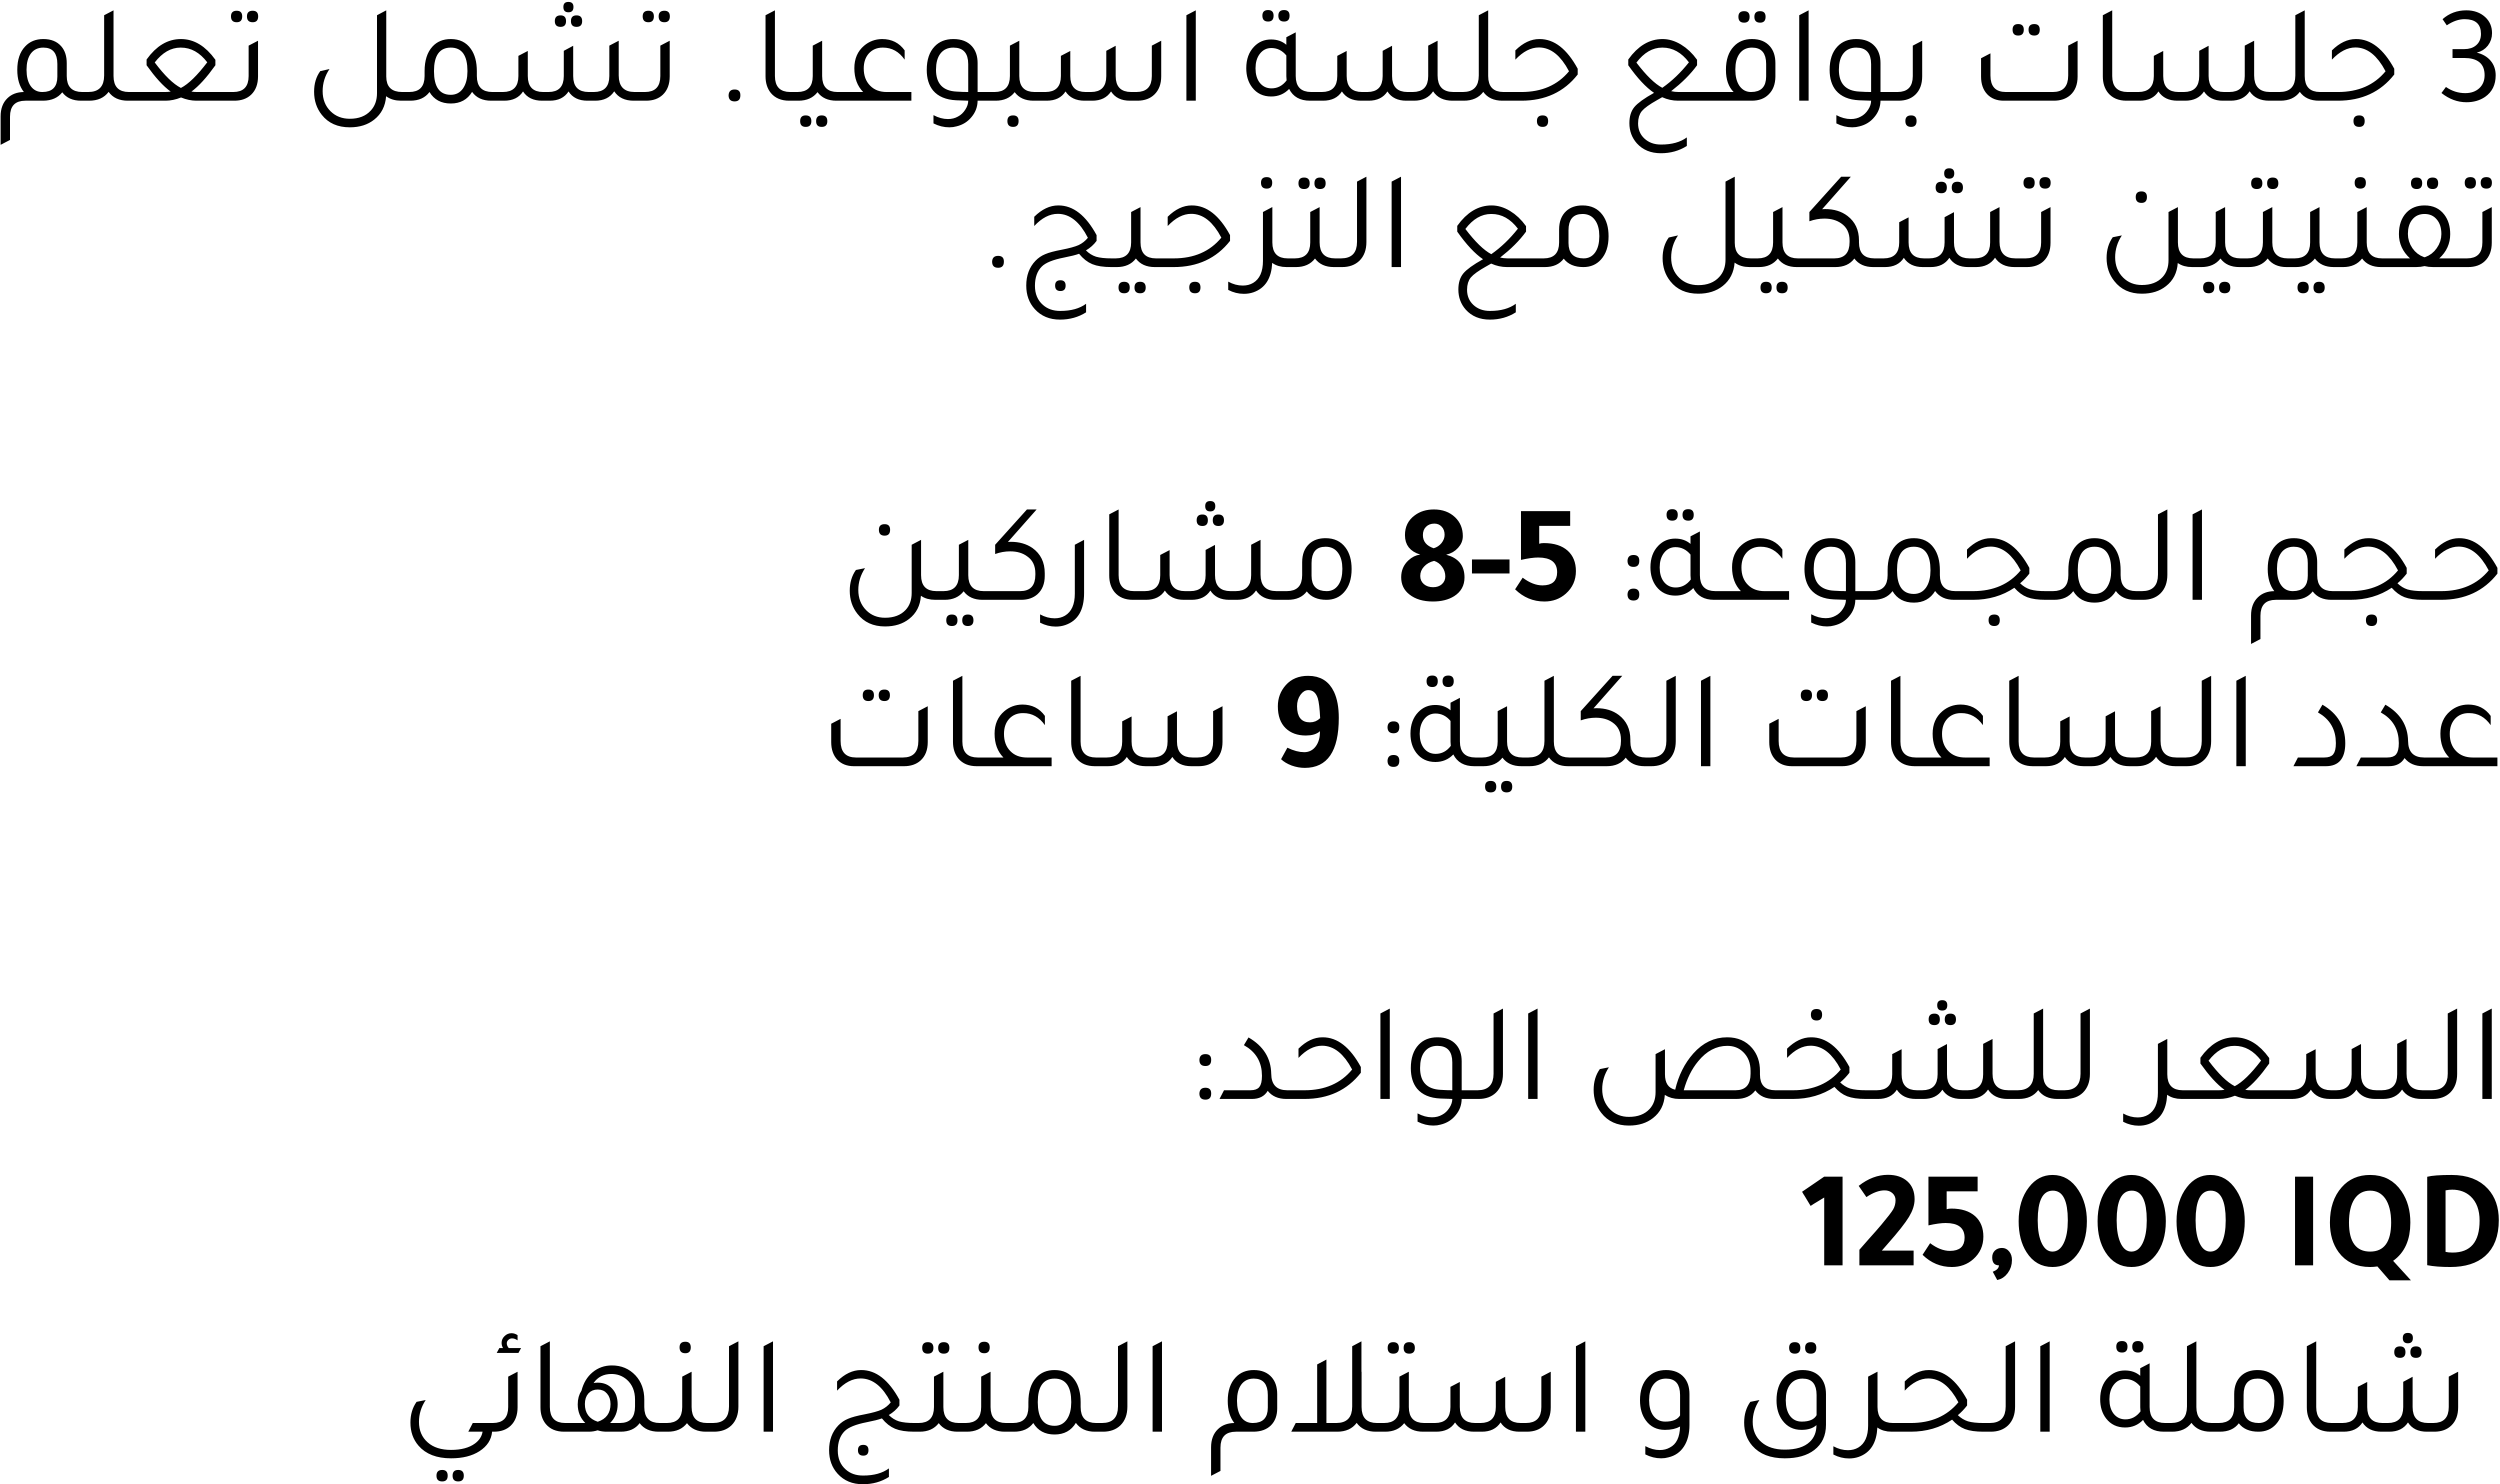 <svg width="571" height="339" viewBox="0 0 571 339" fill="none" xmlns="http://www.w3.org/2000/svg">
<path d="M18.796 21.016H19.884V23H18.508C16.609 23 15.18 22.36 14.22 21.08C13.239 22.339 11.788 22.979 9.868 23H5.804C3.457 23 2.284 24.216 2.284 26.648V31.96L0.14 33.08V26.584C0.14 24.813 0.663 23.427 1.708 22.424C2.647 21.507 3.895 21.037 5.452 21.016C4.449 19.736 3.948 18.051 3.948 15.96C3.948 13.656 4.545 11.875 5.74 10.616C6.785 9.485 8.172 8.92 9.9 8.92C11.671 8.92 13.036 9.475 13.996 10.584C14.828 11.544 15.244 12.824 15.244 14.424V17.368C15.244 19.8 16.428 21.016 18.796 21.016ZM13.1 17.496V14.616C13.1 12.12 12.033 10.872 9.9 10.872C8.684 10.872 7.735 11.32 7.052 12.216C6.391 13.112 6.06 14.349 6.06 15.928C6.06 17.528 6.38 18.776 7.02 19.672C7.66 20.568 8.545 21.016 9.676 21.016C11.959 21.016 13.1 19.843 13.1 17.496ZM29.451 21.016H30.57V23H29.195C27.232 23 25.77 22.328 24.811 20.984C23.808 22.328 22.325 23 20.363 23H19.242V21.016H20.139C22.57 21.016 23.787 19.757 23.787 17.24V3.48L25.93 2.36V17.368C25.93 19.8 27.104 21.016 29.451 21.016ZM52.778 23H44.874C43.722 23 42.549 22.755 41.354 22.264C40.138 22.755 38.954 23 37.802 23H29.93V21.016H37.674C38.101 21.016 38.538 20.984 38.986 20.92C37.301 19.704 35.466 17.699 33.482 14.904V13.592C35.701 10.477 38.314 8.92 41.322 8.92C44.309 8.92 46.933 10.499 49.194 13.656V14.904C47.21 17.699 45.386 19.704 43.722 20.92C44.149 20.984 44.575 21.016 45.002 21.016H52.746L52.778 23ZM35.338 14.264C37.578 17.251 39.573 19.192 41.322 20.088C43.05 19.192 45.055 17.24 47.338 14.232C45.631 11.992 43.626 10.872 41.322 10.872H41.226C39.05 10.872 37.087 12.003 35.338 14.264ZM54.069 5.08C53.194 5.08 52.757 4.632 52.757 3.736C52.757 2.883 53.194 2.456 54.069 2.456C54.901 2.456 55.317 2.883 55.317 3.736C55.317 4.632 54.901 5.08 54.069 5.08ZM57.717 5.08C56.842 5.08 56.405 4.632 56.405 3.736C56.405 2.883 56.842 2.456 57.717 2.456C58.549 2.456 58.965 2.883 58.965 3.736C58.965 4.632 58.549 5.08 57.717 5.08ZM52.149 23V21.016H53.269C55.615 21.016 56.789 19.8 56.789 17.368V10.424L58.933 9.304V17.432C58.933 19.224 58.41 20.621 57.365 21.624C56.405 22.541 55.125 23 53.525 23H52.149ZM91.868 21.016H92.988V23H91.612C90.247 23 89.105 22.659 88.188 21.976C88.017 24.237 87.111 26.019 85.468 27.32C83.996 28.493 82.14 29.08 79.9 29.08C77.127 29.08 74.993 28.131 73.5 26.232C72.327 24.76 71.74 23 71.74 20.952C71.74 19.096 72.209 17.528 73.148 16.248L75.26 15.768C74.215 17.304 73.692 18.989 73.692 20.824C73.692 22.701 74.3 24.237 75.516 25.432C76.668 26.563 78.129 27.128 79.9 27.128C81.948 27.128 83.537 26.509 84.668 25.272C85.628 24.248 86.108 22.915 86.108 21.272V3.48L88.22 2.36V17.4V17.464C88.22 19.832 89.436 21.016 91.868 21.016ZM112.464 21.016H113.552V23H112.176C110.235 23 108.784 22.328 107.824 20.984C106.758 22.755 105.136 23.64 102.96 23.64C100.763 23.64 99.142 22.765 98.096 21.016C97.115 22.339 95.654 23 93.712 23H92.336V21.016H93.456C95.803 21.016 96.976 19.8 96.976 17.368V16.28C96.976 13.827 97.574 11.949 98.768 10.648C99.814 9.496 101.211 8.92 102.96 8.92C104.966 8.92 106.491 9.667 107.536 11.16C108.454 12.44 108.912 14.147 108.912 16.28V17.368C108.912 19.8 110.096 21.016 112.464 21.016ZM102.96 21.656C104.134 21.656 105.062 21.176 105.744 20.216C106.427 19.235 106.768 17.912 106.768 16.248C106.768 12.664 105.499 10.872 102.96 10.872C100.4 10.872 99.12 12.664 99.12 16.248C99.12 19.853 100.4 21.656 102.96 21.656ZM129.827 2.808C129.059 2.808 128.675 2.403 128.675 1.592C128.675 0.824 129.059 0.44 129.827 0.44C130.595 0.44 130.979 0.824 130.979 1.592C130.979 2.403 130.595 2.808 129.827 2.808ZM128.035 6.136C127.16 6.136 126.723 5.699 126.723 4.824C126.723 3.949 127.16 3.512 128.035 3.512C128.867 3.512 129.283 3.949 129.283 4.824C129.283 5.699 128.867 6.136 128.035 6.136ZM131.683 6.136C130.829 6.136 130.403 5.699 130.403 4.824C130.403 3.949 130.829 3.512 131.683 3.512C132.536 3.512 132.963 3.949 132.963 4.824C132.963 5.699 132.536 6.136 131.683 6.136ZM112.899 23V21.016H114.851C117.219 21.016 118.403 19.8 118.403 17.368V12.76L120.547 11.64V17.368C120.547 19.8 121.72 21.016 124.067 21.016H125.251C127.597 21.016 128.771 19.8 128.771 17.368V11.608L130.915 10.456V17.368C130.915 19.8 132.099 21.016 134.467 21.016H135.619C137.987 21.016 139.171 19.8 139.171 17.368V10.424L141.315 9.304V17.24C141.315 19.757 142.531 21.016 144.963 21.016H146.819V23H144.739C142.712 23 141.229 22.285 140.291 20.856C139.352 22.285 137.901 23 135.939 23H134.179C132.195 23 130.755 22.296 129.859 20.888C128.941 22.296 127.512 23 125.571 23H123.811C121.827 23 120.376 22.296 119.459 20.888C118.563 22.296 117.123 23 115.139 23H112.899ZM148.1 5.08C147.225 5.08 146.788 4.632 146.788 3.736C146.788 2.883 147.225 2.456 148.1 2.456C148.932 2.456 149.348 2.883 149.348 3.736C149.348 4.632 148.932 5.08 148.1 5.08ZM151.748 5.08C150.873 5.08 150.436 4.632 150.436 3.736C150.436 2.883 150.873 2.456 151.748 2.456C152.58 2.456 152.996 2.883 152.996 3.736C152.996 4.632 152.58 5.08 151.748 5.08ZM146.18 23V21.016H147.3C149.647 21.016 150.82 19.8 150.82 17.368V10.424L152.964 9.304V17.432C152.964 19.224 152.441 20.621 151.396 21.624C150.436 22.541 149.156 23 147.556 23H146.18ZM169.099 21.72C169.099 21.741 169.099 21.763 169.099 21.784C169.099 22.701 168.662 23.16 167.787 23.16C166.87 23.16 166.411 22.691 166.411 21.752C166.454 20.877 166.913 20.44 167.787 20.44C168.662 20.44 169.099 20.867 169.099 21.72ZM180.257 23C178.443 23 177.046 22.413 176.065 21.24C175.254 20.237 174.849 18.968 174.849 17.432V3.48L176.993 2.36V17.368C176.993 19.8 178.166 21.016 180.513 21.016H181.633V23H180.257ZM191.297 21.016H192.417V23H191.041C189.121 23 187.681 22.349 186.721 21.048C185.718 22.349 184.267 23 182.368 23H180.992V21.016H182.113C184.459 21.016 185.633 19.8 185.633 17.368V10.424L187.777 9.304V17.368C187.777 19.8 188.95 21.016 191.297 21.016ZM184.033 26.36C184.886 26.36 185.312 26.797 185.312 27.672C185.312 28.547 184.886 28.984 184.033 28.984C183.179 28.984 182.753 28.547 182.753 27.672C182.753 26.797 183.179 26.36 184.033 26.36ZM187.681 26.36C188.534 26.36 188.961 26.797 188.961 27.672C188.961 28.547 188.534 28.984 187.681 28.984C186.827 28.984 186.401 28.547 186.401 27.672C186.401 26.797 186.827 26.36 187.681 26.36ZM208.158 21.016V23H191.774V21.016H197.15C195.806 19.651 195.134 17.837 195.134 15.576C195.134 13.421 195.87 11.715 197.342 10.456C198.515 9.453 199.891 8.941 201.47 8.92C203.667 8.92 205.384 9.784 206.622 11.512V13.624C205.342 11.789 203.699 10.872 201.694 10.872H201.598C200.318 10.872 199.272 11.309 198.462 12.184C197.672 13.059 197.278 14.211 197.278 15.64C197.278 17.283 197.768 18.595 198.75 19.576C199.688 20.536 200.947 21.016 202.526 21.016H208.158ZM226.678 21.016V23H223.286C223.265 24.408 222.806 25.645 221.91 26.712C221.035 27.8 219.894 28.515 218.486 28.856C217.974 29.005 217.419 29.08 216.822 29.08C215.585 29.08 214.379 28.781 213.206 28.184V26.296C214.315 26.893 215.414 27.192 216.502 27.192C217.377 27.192 218.145 27 218.806 26.616C219.467 26.275 220.022 25.752 220.47 25.048C220.918 24.365 221.142 23.683 221.142 23L218.422 22.904C216.054 22.797 214.283 22.051 213.11 20.664C212.15 19.491 211.67 17.923 211.67 15.96C211.67 13.656 212.267 11.875 213.462 10.616C214.529 9.485 215.958 8.92 217.75 8.92C219.606 8.92 221.025 9.475 222.006 10.584C222.859 11.544 223.286 12.824 223.286 14.424V21.016H226.678ZM221.142 14.648C221.142 12.131 220.011 10.872 217.75 10.872C216.491 10.872 215.51 11.32 214.806 12.216C214.123 13.091 213.782 14.328 213.782 15.928C213.782 19.107 215.35 20.771 218.486 20.92C219.425 20.984 220.31 21.016 221.142 21.016V14.648ZM236.328 21.016H237.448V23H236.072C234.152 23 232.712 22.349 231.752 21.048C230.749 22.349 229.298 23 227.4 23H226.024V21.016H227.144C229.49 21.016 230.664 19.8 230.664 17.368V10.424L232.808 9.304V17.368C232.808 19.8 233.981 21.016 236.328 21.016ZM231.4 26.36C232.232 26.36 232.648 26.787 232.648 27.64C232.648 28.536 232.232 28.984 231.4 28.984C230.525 28.984 230.088 28.536 230.088 27.64C230.088 26.787 230.525 26.36 231.4 26.36ZM236.805 23V21.016H238.757C241.125 21.016 242.309 19.8 242.309 17.368V12.76L244.453 11.64V17.368C244.453 19.8 245.626 21.016 247.973 21.016H249.157C251.504 21.016 252.677 19.8 252.677 17.368V11.608L254.821 10.456V17.368C254.821 19.8 256.005 21.016 258.373 21.016H259.525C261.893 21.016 263.077 19.8 263.077 17.368V10.424L265.221 9.304V17.432C265.221 19.203 264.698 20.589 263.653 21.592C262.714 22.509 261.445 22.979 259.845 23H258.085C256.101 23 254.661 22.296 253.765 20.888C252.848 22.296 251.418 23 249.477 23H247.717C245.733 23 244.282 22.296 243.365 20.888C242.469 22.296 241.029 23 239.045 23H236.805ZM270.974 23V3.48L273.118 2.36V23H270.974ZM289.64 4.92C288.765 4.92 288.328 4.472 288.328 3.576C288.328 2.723 288.765 2.296 289.64 2.296C290.472 2.296 290.888 2.723 290.888 3.576C290.888 4.472 290.472 4.92 289.64 4.92ZM293.288 4.92C292.413 4.92 291.976 4.472 291.976 3.576C291.976 2.723 292.413 2.296 293.288 2.296C294.12 2.296 294.536 2.723 294.536 3.576C294.536 4.472 294.12 4.92 293.288 4.92ZM299.496 21.016H300.583V23H299.208C296.925 23 295.336 22.104 294.44 20.312C293.33 21.464 291.965 22.04 290.344 22.04C288.509 22.04 287.058 21.347 285.992 19.96C285.096 18.787 284.648 17.325 284.648 15.576C284.648 13.528 285.245 11.885 286.44 10.648C287.485 9.56 288.776 9.016 290.312 9.016C291.698 9.016 292.861 9.421 293.8 10.232V8.504L295.944 7.384V17.368C295.944 19.8 297.128 21.016 299.496 21.016ZM293.8 12.664C292.861 11.533 291.72 10.968 290.376 10.968C289.309 10.968 288.434 11.405 287.752 12.28C287.09 13.133 286.76 14.243 286.76 15.608C286.76 16.995 287.09 18.104 287.752 18.936C288.434 19.768 289.32 20.184 290.408 20.184C291.794 20.184 292.946 19.576 293.864 18.36C293.821 17.976 293.8 17.667 293.8 17.432V12.664ZM299.93 23V21.016H301.882C304.25 21.016 305.434 19.8 305.434 17.368V12.76L307.578 11.64V17.368C307.578 19.8 308.751 21.016 311.098 21.016H312.282C314.629 21.016 315.802 19.8 315.802 17.368V11.608L317.946 10.456V17.368C317.946 19.8 319.13 21.016 321.498 21.016H322.65C325.018 21.016 326.202 19.8 326.202 17.368V10.424L328.346 9.304V17.24C328.346 19.757 329.562 21.016 331.994 21.016H333.85V23H331.77C329.743 23 328.261 22.285 327.322 20.856C326.383 22.285 324.933 23 322.97 23H321.21C319.226 23 317.786 22.296 316.89 20.888C315.973 22.296 314.543 23 312.602 23H310.842C308.858 23 307.407 22.296 306.49 20.888C305.594 22.296 304.154 23 302.17 23H299.93ZM343.419 21.016H344.539V23H343.163C341.201 23 339.739 22.328 338.779 20.984C337.777 22.328 336.294 23 334.331 23H333.211V21.016H334.107C336.539 21.016 337.755 19.757 337.755 17.24V3.48L339.899 2.36V17.368C339.899 19.8 341.073 21.016 343.419 21.016ZM343.899 23V21.016H347.483C352.133 21.016 355.76 19.437 358.363 16.28C356.464 12.653 354.171 10.84 351.483 10.84C349.648 10.84 347.856 11.768 346.107 13.624V11.512C347.856 9.784 349.68 8.92 351.579 8.92H351.643C354.992 8.92 357.893 11.181 360.347 15.704V17.016C357.232 21.005 352.933 23 347.451 23H343.899ZM352.347 28.984C351.472 28.984 351.035 28.536 351.035 27.64C351.035 26.787 351.472 26.36 352.347 26.36C353.179 26.36 353.595 26.787 353.595 27.64C353.595 28.536 353.179 28.984 352.347 28.984ZM379.641 22.2C379.428 22.328 379.076 22.531 378.585 22.808L378.521 22.84C376.772 23.821 375.598 24.664 375.001 25.368C374.425 26.072 374.137 27.011 374.137 28.184C374.137 29.592 374.617 30.744 375.577 31.64C376.558 32.557 377.817 33.016 379.353 33.016H379.417C381.849 33.016 383.801 32.472 385.273 31.384V33.336C383.524 34.445 381.55 35 379.353 35C377.049 35 375.214 34.243 373.849 32.728C372.718 31.448 372.153 29.912 372.153 28.12C372.153 26.605 372.526 25.389 373.273 24.472C374.02 23.555 375.524 22.467 377.785 21.208C375.929 19.949 373.966 17.848 371.897 14.904V13.592C374.116 10.477 376.729 8.92 379.737 8.92C381.145 8.92 382.542 9.336 383.929 10.168C385.316 11 386.542 12.163 387.609 13.656V14.904C386.137 16.931 384.164 18.904 381.689 20.824C382.244 20.952 382.82 21.016 383.417 21.016H391.161V23H383.289C382.03 23 380.814 22.733 379.641 22.2ZM373.753 14.296C375.993 17.24 377.966 19.16 379.673 20.056C381.87 18.52 383.897 16.579 385.753 14.232C384.046 11.992 382.041 10.872 379.737 10.872H379.641C377.444 10.872 375.481 12.013 373.753 14.296ZM398.364 5.176C397.489 5.176 397.052 4.728 397.052 3.832C397.052 2.979 397.489 2.552 398.364 2.552C399.196 2.552 399.612 2.979 399.612 3.832C399.612 4.728 399.196 5.176 398.364 5.176ZM402.012 5.176C401.137 5.176 400.7 4.728 400.7 3.832C400.7 2.979 401.137 2.552 402.012 2.552C402.844 2.552 403.26 2.979 403.26 3.832C403.26 4.728 402.844 5.176 402.012 5.176ZM390.524 23V21.016H395.964C394.79 19.843 394.204 18.157 394.204 15.96C394.204 13.656 394.801 11.875 395.996 10.616C397.041 9.485 398.428 8.92 400.156 8.92C401.926 8.92 403.292 9.475 404.252 10.584C405.084 11.544 405.5 12.824 405.5 14.424V17.528C405.478 19.256 404.956 20.611 403.932 21.592C402.993 22.531 401.713 23 400.092 23H390.524ZM403.388 14.616C403.388 12.12 402.31 10.872 400.156 10.872C398.961 10.872 398.022 11.32 397.34 12.216C396.678 13.091 396.348 14.328 396.348 15.928C396.348 17.485 396.668 18.723 397.308 19.64C397.969 20.557 398.844 21.016 399.932 21.016C402.236 21.016 403.388 19.821 403.388 17.432V14.616ZM410.943 23V3.48L413.087 2.36V23H410.943ZM432.897 21.016V23H429.505C429.483 24.408 429.025 25.645 428.129 26.712C427.254 27.8 426.113 28.515 424.705 28.856C424.193 29.005 423.638 29.08 423.041 29.08C421.803 29.08 420.598 28.781 419.425 28.184V26.296C420.534 26.893 421.633 27.192 422.721 27.192C423.595 27.192 424.363 27 425.025 26.616C425.686 26.275 426.241 25.752 426.689 25.048C427.137 24.365 427.361 23.683 427.361 23L424.641 22.904C422.273 22.797 420.502 22.051 419.329 20.664C418.369 19.491 417.889 17.923 417.889 15.96C417.889 13.656 418.486 11.875 419.681 10.616C420.747 9.485 422.177 8.92 423.969 8.92C425.825 8.92 427.243 9.475 428.225 10.584C429.078 11.544 429.505 12.824 429.505 14.424V21.016H432.897ZM427.361 14.648C427.361 12.131 426.23 10.872 423.969 10.872C422.71 10.872 421.729 11.32 421.025 12.216C420.342 13.091 420.001 14.328 420.001 15.928C420.001 19.107 421.569 20.771 424.705 20.92C425.643 20.984 426.529 21.016 427.361 21.016V14.648ZM432.242 23V21.016H433.363C435.709 21.016 436.883 19.8 436.883 17.368V10.424L439.027 9.304V17.432C439.027 19.224 438.504 20.621 437.459 21.624C436.499 22.541 435.219 23 433.618 23H432.242ZM436.499 28.984C435.624 28.984 435.187 28.536 435.187 27.64C435.187 26.787 435.624 26.36 436.499 26.36C437.331 26.36 437.747 26.787 437.747 27.64C437.747 28.536 437.331 28.984 436.499 28.984ZM460.954 8.12C460.1 8.12 459.674 7.672 459.674 6.776C459.674 5.923 460.1 5.496 460.954 5.496C461.807 5.496 462.234 5.923 462.234 6.776C462.234 7.672 461.807 8.12 460.954 8.12ZM464.634 8.12C463.759 8.12 463.322 7.672 463.322 6.776C463.322 5.923 463.759 5.496 464.634 5.496C465.466 5.496 465.882 5.923 465.882 6.776C465.882 7.672 465.466 8.12 464.634 8.12ZM457.658 23C456.079 23 454.82 22.509 453.882 21.528C452.943 20.525 452.474 19.181 452.474 17.496V13.304L454.618 12.184V17.24C454.618 19.757 455.791 21.016 458.138 21.016H468.858C471.204 21.016 472.378 19.757 472.378 17.24V10.424L474.522 9.304V17.496C474.522 19.309 473.967 20.717 472.858 21.72C471.898 22.573 470.639 23 469.082 23H457.658ZM485.694 23C483.881 23 482.484 22.413 481.502 21.24C480.692 20.237 480.286 18.968 480.286 17.432V3.48L482.43 2.36V17.368C482.43 19.8 483.604 21.016 485.95 21.016H487.07V23H485.694ZM486.43 23V21.016H488.382C490.75 21.016 491.934 19.8 491.934 17.368V12.76L494.078 11.64V17.368C494.078 19.8 495.251 21.016 497.598 21.016H498.782C501.129 21.016 502.302 19.8 502.302 17.368V11.608L504.446 10.456V17.368C504.446 19.8 505.63 21.016 507.998 21.016H509.15C511.518 21.016 512.702 19.8 512.702 17.368V10.424L514.846 9.304V17.24C514.846 19.757 516.062 21.016 518.494 21.016H520.35V23H518.27C516.243 23 514.761 22.285 513.822 20.856C512.883 22.285 511.433 23 509.47 23H507.71C505.726 23 504.286 22.296 503.39 20.888C502.473 22.296 501.043 23 499.102 23H497.342C495.358 23 493.907 22.296 492.99 20.888C492.094 22.296 490.654 23 488.67 23H486.43ZM529.919 21.016H531.039V23H529.663C527.701 23 526.239 22.328 525.279 20.984C524.277 22.328 522.794 23 520.831 23H519.711V21.016H520.607C523.039 21.016 524.255 19.757 524.255 17.24V3.48L526.399 2.36V17.368C526.399 19.8 527.573 21.016 529.919 21.016ZM530.399 23V21.016H533.983C538.633 21.016 542.26 19.437 544.863 16.28C542.964 12.653 540.671 10.84 537.983 10.84C536.148 10.84 534.356 11.768 532.607 13.624V11.512C534.356 9.784 536.18 8.92 538.079 8.92H538.143C541.492 8.92 544.393 11.181 546.847 15.704V17.016C543.732 21.005 539.433 23 533.951 23H530.399ZM538.847 28.984C537.972 28.984 537.535 28.536 537.535 27.64C537.535 26.787 537.972 26.36 538.847 26.36C539.679 26.36 540.095 26.787 540.095 27.64C540.095 28.536 539.679 28.984 538.847 28.984ZM558.845 5.784L557.885 4.376C559.4 3.032 561.213 2.36 563.325 2.36C565.053 2.36 566.482 2.872 567.613 3.896C568.658 4.856 569.181 6.083 569.181 7.576C569.181 8.643 568.861 9.592 568.221 10.424C567.581 11.235 566.738 11.768 565.693 12.024C567.037 12.344 568.093 12.963 568.861 13.88C569.629 14.797 570.013 15.907 570.013 17.208C570.013 19.363 569.202 21.005 567.581 22.136C566.386 22.947 564.978 23.352 563.357 23.352C561.309 23.352 559.4 22.648 557.629 21.24L558.653 19.864C559.997 20.803 561.469 21.272 563.069 21.272C564.392 21.272 565.458 20.899 566.269 20.152C567.08 19.405 567.485 18.413 567.485 17.176C567.485 14.552 565.917 13.24 562.781 13.24H560.157V11.224H562.781C563.976 11.224 564.914 10.915 565.597 10.296C566.301 9.677 566.653 8.824 566.653 7.736C566.653 5.496 565.405 4.376 562.909 4.376C561.608 4.376 560.253 4.845 558.845 5.784ZM229.287 59.72C229.287 59.741 229.287 59.763 229.287 59.784C229.287 60.701 228.849 61.16 227.975 61.16C227.057 61.16 226.599 60.691 226.599 59.752C226.641 58.877 227.1 58.44 227.975 58.44C228.849 58.44 229.287 58.867 229.287 59.72ZM253.884 59.016H255.004V61H253.852C252.018 61 250.556 60.776 249.468 60.328C248.38 59.88 247.378 59.091 246.46 57.96C245.714 58.237 244.572 58.525 243.036 58.824C240.519 59.315 238.823 59.997 237.948 60.872C236.903 61.917 236.38 63.389 236.38 65.288C236.38 67.123 236.988 68.573 238.204 69.64C239.228 70.557 240.54 71.016 242.14 71.016H242.204C244.636 71.016 246.588 70.472 248.06 69.384V71.336C246.311 72.445 244.327 73 242.108 73C239.719 73 237.799 72.2 236.348 70.6C235.047 69.171 234.396 67.379 234.396 65.224C234.396 62.92 235.1 61.032 236.508 59.56C237.148 58.899 237.884 58.397 238.716 58.056C239.548 57.693 240.818 57.352 242.524 57.032C244.274 56.691 245.554 56.339 246.364 55.976C247.175 55.592 247.879 55.037 248.476 54.312C246.62 50.664 244.327 48.84 241.596 48.84C239.74 48.84 237.948 49.768 236.22 51.624V49.512C237.97 47.784 239.794 46.92 241.692 46.92H241.756C245.106 46.92 248.007 49.181 250.46 53.704V55.016C249.82 55.891 249.01 56.616 248.028 57.192C248.711 57.875 249.479 58.355 250.332 58.632C251.207 58.888 252.391 59.016 253.884 59.016ZM240.988 65.224C240.988 64.413 241.394 64.008 242.204 64.008C242.994 64.008 243.388 64.413 243.388 65.224C243.388 66.056 242.994 66.472 242.204 66.472C241.394 66.472 240.988 66.056 240.988 65.224ZM264.015 59.016H265.135V61H263.759C261.839 61 260.399 60.349 259.439 59.048C258.437 60.349 256.986 61 255.087 61H253.711V59.016H254.831C257.178 59.016 258.351 57.8 258.351 55.368V48.424L260.495 47.304V55.368C260.495 57.8 261.669 59.016 264.015 59.016ZM256.751 64.36C257.605 64.36 258.031 64.797 258.031 65.672C258.031 66.547 257.605 66.984 256.751 66.984C255.898 66.984 255.471 66.547 255.471 65.672C255.471 64.797 255.898 64.36 256.751 64.36ZM260.399 64.36C261.253 64.36 261.679 64.797 261.679 65.672C261.679 66.547 261.253 66.984 260.399 66.984C259.546 66.984 259.119 66.547 259.119 65.672C259.119 64.797 259.546 64.36 260.399 64.36ZM264.492 61V59.016H268.077C272.727 59.016 276.354 57.437 278.957 54.28C277.058 50.653 274.765 48.84 272.077 48.84C270.242 48.84 268.45 49.768 266.701 51.624V49.512C268.45 47.784 270.274 46.92 272.173 46.92H272.237C275.586 46.92 278.487 49.181 280.941 53.704V55.016C277.826 59.005 273.527 61 268.045 61H264.492ZM272.941 66.984C272.066 66.984 271.629 66.536 271.629 65.64C271.629 64.787 272.066 64.36 272.941 64.36C273.773 64.36 274.189 64.787 274.189 65.64C274.189 66.536 273.773 66.984 272.941 66.984ZM289.324 43.08C288.449 43.08 288.012 42.632 288.012 41.736C288.012 40.883 288.449 40.456 289.324 40.456C290.156 40.456 290.572 40.883 290.572 41.736C290.572 42.632 290.156 43.08 289.324 43.08ZM294.124 59.016H295.244V61H293.868C292.545 61 291.447 60.68 290.572 60.04C290.401 63.581 288.972 65.821 286.284 66.76C285.601 66.995 284.876 67.112 284.108 67.112C282.871 67.112 281.676 66.813 280.524 66.216V64.328C281.612 64.925 282.721 65.224 283.852 65.224C284.748 65.224 285.537 65.021 286.22 64.616C287.713 63.72 288.46 62.045 288.46 59.592V48.424L290.572 47.304V47.336L290.604 47.304V55.368C290.604 57.8 291.777 59.016 294.124 59.016ZM297.85 43.176C296.996 43.176 296.57 42.739 296.57 41.864C296.57 40.989 296.996 40.552 297.85 40.552C298.703 40.552 299.13 40.989 299.13 41.864C299.13 42.739 298.703 43.176 297.85 43.176ZM301.498 43.176C300.644 43.176 300.218 42.739 300.218 41.864C300.218 40.989 300.644 40.552 301.498 40.552C302.351 40.552 302.778 40.989 302.778 41.864C302.778 42.739 302.351 43.176 301.498 43.176ZM304.922 59.016H306.042V61H304.666C302.746 61 301.306 60.349 300.346 59.048C299.343 60.349 297.892 61 295.993 61H294.617V59.016H295.738C298.084 59.016 299.258 57.8 299.258 55.368V48.424L301.402 47.304V55.368C301.402 57.8 302.575 59.016 304.922 59.016ZM305.399 61V59.016H306.295C308.727 59.016 309.943 57.757 309.943 55.24V41.48L312.087 40.36V55.272C312.087 57.085 311.553 58.515 310.487 59.56C309.484 60.52 308.161 61 306.519 61H305.399ZM317.849 61V41.48L319.993 40.36V61H317.849ZM340.579 60.2C340.365 60.328 340.013 60.531 339.523 60.808L339.459 60.84C337.709 61.821 336.536 62.664 335.939 63.368C335.363 64.072 335.075 65.011 335.075 66.184C335.075 67.592 335.555 68.744 336.515 69.64C337.496 70.557 338.755 71.016 340.291 71.016H340.355C342.787 71.016 344.739 70.472 346.211 69.384V71.336C344.461 72.445 342.488 73 340.291 73C337.987 73 336.152 72.243 334.786 70.728C333.656 69.448 333.091 67.912 333.091 66.12C333.091 64.605 333.464 63.389 334.211 62.472C334.957 61.555 336.461 60.467 338.723 59.208C336.867 57.949 334.904 55.848 332.835 52.904V51.592C335.053 48.477 337.667 46.92 340.675 46.92C342.083 46.92 343.48 47.336 344.867 48.168C346.253 49 347.48 50.163 348.547 51.656V52.904C347.075 54.931 345.101 56.904 342.627 58.824C343.181 58.952 343.757 59.016 344.355 59.016H352.099V61H344.227C342.968 61 341.752 60.733 340.579 60.2ZM334.691 52.296C336.931 55.24 338.904 57.16 340.611 58.056C342.808 56.52 344.835 54.579 346.691 52.232C344.984 49.992 342.979 48.872 340.675 48.872H340.579C338.381 48.872 336.419 50.013 334.691 52.296ZM356.101 52.424C356.101 50.611 356.645 49.203 357.733 48.2C358.672 47.347 359.909 46.92 361.445 46.92C363.429 46.92 364.955 47.645 366.021 49.096C366.939 50.333 367.397 51.955 367.397 53.96C367.397 56.243 366.811 58.024 365.637 59.304C364.613 60.435 363.28 61 361.637 61C359.632 61 358.139 60.36 357.157 59.08C356.197 60.36 354.757 61 352.837 61H351.461V59.016H352.581C354.928 59.016 356.101 57.8 356.101 55.368V52.424ZM358.245 55.496C358.245 57.843 359.397 59.016 361.701 59.016C362.811 59.016 363.685 58.568 364.325 57.672C364.965 56.776 365.285 55.528 365.285 53.928C365.285 52.349 364.944 51.112 364.261 50.216C363.6 49.32 362.661 48.872 361.445 48.872C359.312 48.872 358.245 50.12 358.245 52.616V55.496ZM399.868 59.016H400.988V61H399.612C398.247 61 397.105 60.659 396.188 59.976C396.017 62.237 395.111 64.019 393.468 65.32C391.996 66.493 390.14 67.08 387.9 67.08C385.127 67.08 382.993 66.131 381.5 64.232C380.327 62.76 379.74 61 379.74 58.952C379.74 57.096 380.209 55.528 381.148 54.248L383.26 53.768C382.215 55.304 381.692 56.989 381.692 58.824C381.692 60.701 382.3 62.237 383.516 63.432C384.668 64.563 386.129 65.128 387.9 65.128C389.948 65.128 391.537 64.509 392.668 63.272C393.628 62.248 394.108 60.915 394.108 59.272V41.48L396.22 40.36V55.4V55.464C396.22 57.832 397.436 59.016 399.868 59.016ZM410.64 59.016H411.76V61H410.384C408.464 61 407.024 60.349 406.064 59.048C405.062 60.349 403.611 61 401.712 61H400.336V59.016H401.456C403.803 59.016 404.976 57.8 404.976 55.368V48.424L407.12 47.304V55.368C407.12 57.8 408.294 59.016 410.64 59.016ZM403.376 64.36C404.23 64.36 404.656 64.797 404.656 65.672C404.656 66.547 404.23 66.984 403.376 66.984C402.523 66.984 402.096 66.547 402.096 65.672C402.096 64.797 402.523 64.36 403.376 64.36ZM407.024 64.36C407.878 64.36 408.304 64.797 408.304 65.672C408.304 66.547 407.878 66.984 407.024 66.984C406.171 66.984 405.744 66.547 405.744 65.672C405.744 64.797 406.171 64.36 407.024 64.36ZM428.11 59.016H428.91V61H427.854C425.934 61 424.494 60.349 423.534 59.048C422.574 60.349 421.123 61 419.182 61H411.117V59.016H418.958C421.283 59.016 422.446 57.768 422.446 55.272V54.952C422.446 53.203 421.806 51.891 420.526 51.016C419.502 50.291 418.222 49.928 416.686 49.928C415.534 49.928 414.392 50.131 413.262 50.536V48.424L420.526 40.36H422.734L416.174 47.784C416.387 47.763 416.611 47.752 416.846 47.752C418.894 47.752 420.6 48.275 421.966 49.32C423.715 50.664 424.59 52.531 424.59 54.92V55.368C424.59 57.8 425.763 59.016 428.11 59.016ZM445.202 40.808C444.434 40.808 444.05 40.403 444.05 39.592C444.05 38.824 444.434 38.44 445.202 38.44C445.97 38.44 446.354 38.824 446.354 39.592C446.354 40.403 445.97 40.808 445.202 40.808ZM443.41 44.136C442.535 44.136 442.098 43.699 442.098 42.824C442.098 41.949 442.535 41.512 443.41 41.512C444.242 41.512 444.658 41.949 444.658 42.824C444.658 43.699 444.242 44.136 443.41 44.136ZM447.058 44.136C446.204 44.136 445.778 43.699 445.778 42.824C445.778 41.949 446.204 41.512 447.058 41.512C447.911 41.512 448.338 41.949 448.338 42.824C448.338 43.699 447.911 44.136 447.058 44.136ZM428.274 61V59.016H430.226C432.594 59.016 433.778 57.8 433.778 55.368V50.76L435.922 49.64V55.368C435.922 57.8 437.095 59.016 439.442 59.016H440.626C442.972 59.016 444.146 57.8 444.146 55.368V49.608L446.29 48.456V55.368C446.29 57.8 447.474 59.016 449.842 59.016H450.994C453.362 59.016 454.546 57.8 454.546 55.368V48.424L456.69 47.304V55.24C456.69 57.757 457.906 59.016 460.338 59.016H462.194V61H460.114C458.087 61 456.604 60.285 455.666 58.856C454.727 60.285 453.276 61 451.314 61H449.554C447.57 61 446.13 60.296 445.234 58.888C444.316 60.296 442.887 61 440.946 61H439.186C437.202 61 435.751 60.296 434.834 58.888C433.938 60.296 432.498 61 430.514 61H428.274ZM463.475 43.08C462.6 43.08 462.163 42.632 462.163 41.736C462.163 40.883 462.6 40.456 463.475 40.456C464.307 40.456 464.723 40.883 464.723 41.736C464.723 42.632 464.307 43.08 463.475 43.08ZM467.123 43.08C466.248 43.08 465.811 42.632 465.811 41.736C465.811 40.883 466.248 40.456 467.123 40.456C467.955 40.456 468.371 40.883 468.371 41.736C468.371 42.632 467.955 43.08 467.123 43.08ZM461.555 61V59.016H462.675C465.022 59.016 466.195 57.8 466.195 55.368V48.424L468.339 47.304V55.432C468.339 57.224 467.816 58.621 466.771 59.624C465.811 60.541 464.531 61 462.931 61H461.555ZM489.114 46.344C488.24 46.344 487.802 45.896 487.802 45C487.802 44.147 488.24 43.72 489.114 43.72C489.946 43.72 490.362 44.147 490.362 45C490.362 45.896 489.946 46.344 489.114 46.344ZM500.954 59.016H502.074V61H500.698C499.376 61 498.277 60.691 497.402 60.072C497.253 62.312 496.357 64.072 494.714 65.352C493.264 66.504 491.429 67.08 489.21 67.08C486.501 67.08 484.4 66.12 482.906 64.2C481.733 62.728 481.146 60.968 481.146 58.92C481.146 57.085 481.616 55.507 482.554 54.184L484.634 53.768C483.61 55.325 483.098 56.989 483.098 58.76C483.098 60.637 483.706 62.184 484.922 63.4C486.053 64.531 487.482 65.096 489.21 65.096C491.237 65.096 492.805 64.499 493.914 63.304C494.832 62.323 495.29 61.032 495.29 59.432V48.424L497.434 47.304V55.368C497.434 57.8 498.608 59.016 500.954 59.016ZM511.734 59.016H512.854V61H511.478C509.558 61 508.118 60.349 507.158 59.048C506.155 60.349 504.705 61 502.806 61H501.43V59.016H502.55C504.897 59.016 506.07 57.8 506.07 55.368V48.424L508.214 47.304V55.368C508.214 57.8 509.387 59.016 511.734 59.016ZM504.47 64.36C505.323 64.36 505.75 64.797 505.75 65.672C505.75 66.547 505.323 66.984 504.47 66.984C503.617 66.984 503.19 66.547 503.19 65.672C503.19 64.797 503.617 64.36 504.47 64.36ZM508.118 64.36C508.971 64.36 509.398 64.797 509.398 65.672C509.398 66.547 508.971 66.984 508.118 66.984C507.265 66.984 506.838 66.547 506.838 65.672C506.838 64.797 507.265 64.36 508.118 64.36ZM515.443 43.176C514.59 43.176 514.163 42.739 514.163 41.864C514.163 40.989 514.59 40.552 515.443 40.552C516.297 40.552 516.723 40.989 516.723 41.864C516.723 42.739 516.297 43.176 515.443 43.176ZM519.091 43.176C518.238 43.176 517.811 42.739 517.811 41.864C517.811 40.989 518.238 40.552 519.091 40.552C519.945 40.552 520.371 40.989 520.371 41.864C520.371 42.739 519.945 43.176 519.091 43.176ZM522.515 59.016H523.635V61H522.259C520.339 61 518.899 60.349 517.939 59.048C516.937 60.349 515.486 61 513.587 61H512.211V59.016H513.331C515.678 59.016 516.851 57.8 516.851 55.368V48.424L518.995 47.304V55.368C518.995 57.8 520.169 59.016 522.515 59.016ZM533.297 59.016H534.417V61H533.041C531.121 61 529.681 60.349 528.721 59.048C527.718 60.349 526.267 61 524.368 61H522.992V59.016H524.113C526.459 59.016 527.633 57.8 527.633 55.368V48.424L529.777 47.304V55.368C529.777 57.8 530.95 59.016 533.297 59.016ZM526.033 64.36C526.886 64.36 527.312 64.797 527.312 65.672C527.312 66.547 526.886 66.984 526.033 66.984C525.179 66.984 524.753 66.547 524.753 65.672C524.753 64.797 525.179 64.36 526.033 64.36ZM529.681 64.36C530.534 64.36 530.961 64.797 530.961 65.672C530.961 66.547 530.534 66.984 529.681 66.984C528.827 66.984 528.401 66.547 528.401 65.672C528.401 64.797 528.827 64.36 529.681 64.36ZM539.118 43.08C538.243 43.08 537.806 42.632 537.806 41.736C537.806 40.883 538.243 40.456 539.118 40.456C539.95 40.456 540.366 40.883 540.366 41.736C540.366 42.632 539.95 43.08 539.118 43.08ZM544.078 59.016H545.198V61H543.822C541.902 61 540.462 60.349 539.502 59.048C538.499 60.349 537.048 61 535.15 61H533.774V59.016H534.894C537.24 59.016 538.414 57.8 538.414 55.368V48.424L540.558 47.304V55.368C540.558 57.8 541.731 59.016 544.078 59.016ZM551.979 43.176C551.104 43.176 550.667 42.728 550.667 41.832C550.667 40.979 551.104 40.552 551.979 40.552C552.811 40.552 553.227 40.979 553.227 41.832C553.227 42.728 552.811 43.176 551.979 43.176ZM555.627 43.176C554.752 43.176 554.315 42.728 554.315 41.832C554.315 40.979 554.752 40.552 555.627 40.552C556.459 40.552 556.875 40.979 556.875 41.832C556.875 42.728 556.459 43.176 555.627 43.176ZM557.131 59.016H562.987V61H555.755C555.03 61 554.368 60.925 553.771 60.776C553.174 60.925 552.512 61 551.787 61H544.555V59.016H550.443C548.758 57.459 547.915 55.613 547.915 53.48C547.915 51.411 548.491 49.768 549.643 48.552C550.688 47.464 552.064 46.92 553.771 46.92C555.712 46.92 557.216 47.624 558.283 49.032C559.179 50.205 559.627 51.688 559.627 53.48C559.627 55.635 558.795 57.48 557.131 59.016ZM553.899 58.728C554.987 58.344 555.872 57.661 556.555 56.68C557.259 55.677 557.611 54.6 557.611 53.448C557.611 52.04 557.259 50.931 556.555 50.12C555.872 49.288 554.944 48.872 553.771 48.872C552.598 48.872 551.67 49.288 550.987 50.12C550.304 50.931 549.963 52.029 549.963 53.416C549.963 54.589 550.304 55.677 550.987 56.68C551.67 57.661 552.555 58.344 553.643 58.728L553.771 58.76L553.835 58.728H553.899ZM564.256 43.08C563.382 43.08 562.944 42.632 562.944 41.736C562.944 40.883 563.382 40.456 564.256 40.456C565.088 40.456 565.504 40.883 565.504 41.736C565.504 42.632 565.088 43.08 564.256 43.08ZM567.904 43.08C567.03 43.08 566.592 42.632 566.592 41.736C566.592 40.883 567.03 40.456 567.904 40.456C568.736 40.456 569.152 40.883 569.152 41.736C569.152 42.632 568.736 43.08 567.904 43.08ZM562.336 61V59.016H563.456C565.803 59.016 566.976 57.8 566.976 55.368V48.424L569.12 47.304V55.432C569.12 57.224 568.598 58.621 567.552 59.624C566.592 60.541 565.312 61 563.712 61H562.336ZM202.052 122.344C201.177 122.344 200.74 121.896 200.74 121C200.74 120.147 201.177 119.72 202.052 119.72C202.884 119.72 203.3 120.147 203.3 121C203.3 121.896 202.884 122.344 202.052 122.344ZM213.892 135.016H215.012V137H213.636C212.313 137 211.214 136.691 210.34 136.072C210.19 138.312 209.294 140.072 207.652 141.352C206.201 142.504 204.366 143.08 202.148 143.08C199.438 143.08 197.337 142.12 195.844 140.2C194.67 138.728 194.084 136.968 194.084 134.92C194.084 133.085 194.553 131.507 195.492 130.184L197.572 129.768C196.548 131.325 196.036 132.989 196.036 134.76C196.036 136.637 196.644 138.184 197.86 139.4C198.99 140.531 200.42 141.096 202.148 141.096C204.174 141.096 205.742 140.499 206.852 139.304C207.769 138.323 208.228 137.032 208.228 135.432V124.424L210.372 123.304V131.368C210.372 133.8 211.545 135.016 213.892 135.016ZM224.672 135.016H225.792V137H224.416C222.496 137 221.056 136.349 220.096 135.048C219.093 136.349 217.642 137 215.743 137H214.367V135.016H215.488C217.834 135.016 219.008 133.8 219.008 131.368V124.424L221.152 123.304V131.368C221.152 133.8 222.325 135.016 224.672 135.016ZM217.408 140.36C218.261 140.36 218.688 140.797 218.688 141.672C218.688 142.547 218.261 142.984 217.408 142.984C216.554 142.984 216.128 142.547 216.128 141.672C216.128 140.797 216.554 140.36 217.408 140.36ZM221.056 140.36C221.909 140.36 222.336 140.797 222.336 141.672C222.336 142.547 221.909 142.984 221.056 142.984C220.202 142.984 219.776 142.547 219.776 141.672C219.776 140.797 220.202 140.36 221.056 140.36ZM230.205 123.784C230.418 123.763 230.642 123.752 230.877 123.752C232.797 123.752 234.439 124.221 235.805 125.16C237.682 126.504 238.621 128.424 238.621 130.92V131.528C238.621 133.32 238.066 134.717 236.957 135.72C235.997 136.573 234.749 137 233.213 137H225.149V135.016H232.989C235.314 135.016 236.477 133.768 236.477 131.272V130.952C236.477 129.224 235.858 127.933 234.621 127.08C233.597 126.312 232.295 125.928 230.717 125.928C229.565 125.928 228.423 126.131 227.293 126.536V124.424L234.557 116.36H236.765L230.205 123.784ZM247.603 135.464C247.603 139.347 246.174 141.779 243.315 142.76C242.633 142.995 241.907 143.112 241.139 143.112C239.902 143.112 238.707 142.813 237.555 142.216V140.328C238.643 140.925 239.753 141.224 240.883 141.224C241.779 141.224 242.569 141.021 243.251 140.616C244.745 139.72 245.491 138.045 245.491 135.592V124.424L247.603 123.304V135.464ZM258.757 137C256.943 137 255.546 136.413 254.565 135.24C253.754 134.237 253.349 132.968 253.349 131.432V117.48L255.493 116.36V131.368C255.493 133.8 256.666 135.016 259.013 135.016H260.133V137H258.757ZM276.421 116.808C275.653 116.808 275.269 116.403 275.269 115.592C275.269 114.824 275.653 114.44 276.421 114.44C277.189 114.44 277.573 114.824 277.573 115.592C277.573 116.403 277.189 116.808 276.421 116.808ZM274.629 120.136C273.754 120.136 273.317 119.699 273.317 118.824C273.317 117.949 273.754 117.512 274.629 117.512C275.461 117.512 275.877 117.949 275.877 118.824C275.877 119.699 275.461 120.136 274.629 120.136ZM278.277 120.136C277.423 120.136 276.997 119.699 276.997 118.824C276.997 117.949 277.423 117.512 278.277 117.512C279.13 117.512 279.557 117.949 279.557 118.824C279.557 119.699 279.13 120.136 278.277 120.136ZM259.492 137V135.016H261.445C263.813 135.016 264.997 133.8 264.997 131.368V126.76L267.141 125.64V131.368C267.141 133.8 268.314 135.016 270.661 135.016H271.845C274.191 135.016 275.365 133.8 275.365 131.368V125.608L277.509 124.456V131.368C277.509 133.8 278.693 135.016 281.061 135.016H282.213C284.581 135.016 285.765 133.8 285.765 131.368V124.424L287.909 123.304V131.24C287.909 133.757 289.125 135.016 291.557 135.016H293.413V137H291.333C289.306 137 287.823 136.285 286.885 134.856C285.946 136.285 284.495 137 282.533 137H280.773C278.789 137 277.349 136.296 276.453 134.888C275.535 136.296 274.106 137 272.165 137H270.405C268.421 137 266.97 136.296 266.053 134.888C265.157 136.296 263.717 137 261.733 137H259.492ZM297.414 128.424C297.414 126.611 297.958 125.203 299.046 124.2C299.984 123.347 301.222 122.92 302.758 122.92C304.742 122.92 306.267 123.645 307.334 125.096C308.251 126.333 308.71 127.955 308.71 129.96C308.71 132.243 308.123 134.024 306.95 135.304C305.926 136.435 304.592 137 302.95 137C300.944 137 299.451 136.36 298.47 135.08C297.51 136.36 296.07 137 294.15 137H292.774V135.016H293.894C296.24 135.016 297.414 133.8 297.414 131.368V128.424ZM299.558 131.496C299.558 133.843 300.71 135.016 303.014 135.016C304.123 135.016 304.998 134.568 305.638 133.672C306.278 132.776 306.598 131.528 306.598 129.928C306.598 128.349 306.256 127.112 305.574 126.216C304.912 125.32 303.974 124.872 302.758 124.872C300.624 124.872 299.558 126.12 299.558 128.616V131.496ZM330.301 126.696C333.095 127.443 334.493 129.171 334.493 131.88C334.493 133.736 333.703 135.165 332.125 136.168C330.823 136.979 329.213 137.384 327.293 137.384C325.053 137.384 323.261 136.851 321.917 135.784C320.658 134.803 320.029 133.491 320.029 131.848C320.029 130.312 320.573 129.032 321.661 128.008C322.471 127.24 323.378 126.792 324.381 126.664C322.055 125.96 320.893 124.477 320.893 122.216C320.893 120.296 321.639 118.792 323.133 117.704C324.327 116.808 325.789 116.36 327.517 116.36C329.479 116.36 331.09 116.957 332.349 118.152C333.522 119.283 334.109 120.712 334.109 122.44C334.109 123.443 333.746 124.339 333.021 125.128C332.317 125.917 331.41 126.44 330.301 126.696ZM327.453 125.224C328.178 125.011 328.775 124.616 329.245 124.04C329.714 123.443 329.949 122.813 329.949 122.152C329.949 121.384 329.725 120.765 329.277 120.296C328.85 119.827 328.295 119.592 327.613 119.592C326.823 119.592 326.183 119.837 325.693 120.328C325.223 120.797 324.989 121.427 324.989 122.216C324.989 123.667 325.81 124.669 327.453 125.224ZM327.549 128.104C326.589 128.339 325.821 128.776 325.245 129.416C324.669 130.035 324.381 130.749 324.381 131.56C324.381 132.307 324.658 132.925 325.213 133.416C325.767 133.885 326.471 134.12 327.325 134.12C328.135 134.12 328.797 133.896 329.309 133.448C329.842 132.979 330.109 132.381 330.109 131.656C330.109 130.845 329.863 130.109 329.373 129.448C328.903 128.787 328.295 128.339 327.549 128.104ZM344.775 130.984H336.199V127.784H344.775V130.984ZM358.626 120.104H351.554V124.2C351.81 124.093 352.162 124.04 352.61 124.04C354.957 124.04 356.781 124.627 358.082 125.8C359.319 126.931 359.938 128.477 359.938 130.44C359.938 132.509 359.17 134.227 357.634 135.592C356.29 136.787 354.658 137.384 352.738 137.384C350.178 137.384 347.949 136.456 346.05 134.6L347.778 131.944C349.335 133.117 350.839 133.704 352.29 133.704C354.53 133.704 355.65 132.701 355.65 130.696C355.65 128.456 354.21 127.336 351.33 127.336C350.327 127.336 349.015 127.517 347.394 127.88V116.744H358.626V120.104ZM374.412 128.04C374.412 128.061 374.412 128.083 374.412 128.104C374.412 129.021 373.974 129.48 373.1 129.48C372.182 129.48 371.724 129.011 371.724 128.072C371.766 127.197 372.225 126.76 373.1 126.76C373.974 126.76 374.412 127.187 374.412 128.04ZM374.412 135.72C374.412 135.741 374.412 135.763 374.412 135.784C374.412 136.701 373.974 137.16 373.1 137.16C372.182 137.16 371.724 136.691 371.724 135.752C371.766 134.877 372.225 134.44 373.1 134.44C373.974 134.44 374.412 134.867 374.412 135.72ZM381.952 118.92C381.077 118.92 380.64 118.472 380.64 117.576C380.64 116.723 381.077 116.296 381.952 116.296C382.784 116.296 383.2 116.723 383.2 117.576C383.2 118.472 382.784 118.92 381.952 118.92ZM385.6 118.92C384.725 118.92 384.288 118.472 384.288 117.576C384.288 116.723 384.725 116.296 385.6 116.296C386.432 116.296 386.848 116.723 386.848 117.576C386.848 118.472 386.432 118.92 385.6 118.92ZM391.808 135.016H392.896V137H391.52C389.237 137 387.648 136.104 386.752 134.312C385.643 135.464 384.277 136.04 382.656 136.04C380.821 136.04 379.371 135.347 378.304 133.96C377.408 132.787 376.96 131.325 376.96 129.576C376.96 127.528 377.557 125.885 378.752 124.648C379.797 123.56 381.088 123.016 382.624 123.016C384.011 123.016 385.173 123.421 386.112 124.232V122.504L388.256 121.384V131.368C388.256 133.8 389.44 135.016 391.808 135.016ZM386.112 126.664C385.173 125.533 384.032 124.968 382.688 124.968C381.621 124.968 380.747 125.405 380.064 126.28C379.403 127.133 379.072 128.243 379.072 129.608C379.072 130.995 379.403 132.104 380.064 132.936C380.747 133.768 381.632 134.184 382.72 134.184C384.107 134.184 385.259 133.576 386.176 132.36C386.133 131.976 386.112 131.667 386.112 131.432V126.664ZM408.627 135.016V137H392.242V135.016H397.619C396.275 133.651 395.603 131.837 395.603 129.576C395.603 127.421 396.339 125.715 397.811 124.456C398.984 123.453 400.36 122.941 401.939 122.92C404.136 122.92 405.853 123.784 407.091 125.512V127.624C405.811 125.789 404.168 124.872 402.163 124.872H402.067C400.787 124.872 399.741 125.309 398.931 126.184C398.141 127.059 397.747 128.211 397.747 129.64C397.747 131.283 398.237 132.595 399.219 133.576C400.157 134.536 401.416 135.016 402.995 135.016H408.627ZM427.147 135.016V137H423.755C423.733 138.408 423.275 139.645 422.379 140.712C421.504 141.8 420.363 142.515 418.955 142.856C418.443 143.005 417.888 143.08 417.291 143.08C416.053 143.08 414.848 142.781 413.675 142.184V140.296C414.784 140.893 415.883 141.192 416.971 141.192C417.845 141.192 418.613 141 419.275 140.616C419.936 140.275 420.491 139.752 420.939 139.048C421.387 138.365 421.611 137.683 421.611 137L418.891 136.904C416.523 136.797 414.752 136.051 413.579 134.664C412.619 133.491 412.139 131.923 412.139 129.96C412.139 127.656 412.736 125.875 413.931 124.616C414.997 123.485 416.427 122.92 418.219 122.92C420.075 122.92 421.493 123.475 422.475 124.584C423.328 125.544 423.755 126.824 423.755 128.424V135.016H427.147ZM421.611 128.648C421.611 126.131 420.48 124.872 418.219 124.872C416.96 124.872 415.979 125.32 415.275 126.216C414.592 127.091 414.251 128.328 414.251 129.928C414.251 133.107 415.819 134.771 418.955 134.92C419.893 134.984 420.779 135.016 421.611 135.016V128.648ZM446.621 135.016H447.709V137H446.333C444.391 137 442.941 136.328 441.981 134.984C440.914 136.755 439.293 137.64 437.117 137.64C434.919 137.64 433.298 136.765 432.253 135.016C431.271 136.339 429.81 137 427.868 137H426.492V135.016H427.613C429.959 135.016 431.133 133.8 431.133 131.368V130.28C431.133 127.827 431.73 125.949 432.925 124.648C433.97 123.496 435.367 122.92 437.117 122.92C439.122 122.92 440.647 123.667 441.693 125.16C442.61 126.44 443.069 128.147 443.069 130.28V131.368C443.069 133.8 444.253 135.016 446.621 135.016ZM437.117 135.656C438.29 135.656 439.218 135.176 439.901 134.216C440.583 133.235 440.925 131.912 440.925 130.248C440.925 126.664 439.655 124.872 437.117 124.872C434.557 124.872 433.277 126.664 433.277 130.248C433.277 133.853 434.557 135.656 437.117 135.656ZM467.279 135.016H468.399V137H467.247C465.476 137 464.058 136.797 462.991 136.392C461.946 135.987 460.975 135.272 460.079 134.248C457.348 136.083 454.191 137 450.607 137H447.055V135.016H450.639C455.29 135.016 458.916 133.437 461.519 130.28C459.62 126.653 457.327 124.84 454.639 124.84C452.804 124.84 451.012 125.768 449.263 127.624V125.512C451.012 123.784 452.836 122.92 454.735 122.92H454.799C458.148 122.92 461.05 125.181 463.503 129.704V131.016C462.842 131.869 462.138 132.605 461.391 133.224C462.074 133.885 462.842 134.355 463.695 134.632C464.57 134.888 465.764 135.016 467.279 135.016ZM455.503 140.36C456.335 140.36 456.751 140.787 456.751 141.64C456.751 142.536 456.335 142.984 455.503 142.984C454.628 142.984 454.191 142.536 454.191 141.64C454.191 140.787 454.628 140.36 455.503 140.36ZM487.902 135.016H488.99V137H487.614C485.672 137 484.222 136.328 483.262 134.984C482.195 136.755 480.574 137.64 478.398 137.64C476.2 137.64 474.579 136.765 473.534 135.016C472.552 136.339 471.091 137 469.15 137H467.774V135.016H468.894C471.24 135.016 472.414 133.8 472.414 131.368V130.28C472.414 127.827 473.011 125.949 474.206 124.648C475.251 123.496 476.648 122.92 478.398 122.92C480.403 122.92 481.928 123.667 482.974 125.16C483.891 126.44 484.35 128.147 484.35 130.28V131.368C484.35 133.8 485.534 135.016 487.902 135.016ZM478.398 135.656C479.571 135.656 480.499 135.176 481.182 134.216C481.864 133.235 482.206 131.912 482.206 130.248C482.206 126.664 480.936 124.872 478.398 124.872C475.838 124.872 474.558 126.664 474.558 130.248C474.558 133.853 475.838 135.656 478.398 135.656ZM488.336 137V135.016H489.232C491.664 135.016 492.88 133.757 492.88 131.24V117.48L495.024 116.36V131.272C495.024 133.085 494.491 134.515 493.424 135.56C492.422 136.52 491.099 137 489.456 137H488.336ZM500.786 137V117.48L502.93 116.36V137H500.786ZM532.796 135.016H533.884V137H532.508C530.609 137 529.18 136.36 528.22 135.08C527.239 136.339 525.788 136.979 523.868 137H519.804C517.457 137 516.284 138.216 516.284 140.648V145.96L514.14 147.08V140.584C514.14 138.813 514.663 137.427 515.708 136.424C516.647 135.507 517.895 135.037 519.452 135.016C518.449 133.736 517.948 132.051 517.948 129.96C517.948 127.656 518.545 125.875 519.74 124.616C520.785 123.485 522.172 122.92 523.9 122.92C525.671 122.92 527.036 123.475 527.996 124.584C528.828 125.544 529.244 126.824 529.244 128.424V131.368C529.244 133.8 530.428 135.016 532.796 135.016ZM527.1 131.496V128.616C527.1 126.12 526.033 124.872 523.9 124.872C522.684 124.872 521.735 125.32 521.052 126.216C520.391 127.112 520.06 128.349 520.06 129.928C520.06 131.528 520.38 132.776 521.02 133.672C521.66 134.568 522.545 135.016 523.676 135.016C525.959 135.016 527.1 133.843 527.1 131.496ZM553.467 135.016H554.587V137H553.435C551.664 137 550.245 136.797 549.179 136.392C548.133 135.987 547.163 135.272 546.267 134.248C543.536 136.083 540.379 137 536.795 137H533.242V135.016H536.827C541.477 135.016 545.104 133.437 547.707 130.28C545.808 126.653 543.515 124.84 540.827 124.84C538.992 124.84 537.2 125.768 535.451 127.624V125.512C537.2 123.784 539.024 122.92 540.923 122.92H540.987C544.336 122.92 547.237 125.181 549.691 129.704V131.016C549.029 131.869 548.325 132.605 547.579 133.224C548.261 133.885 549.029 134.355 549.883 134.632C550.757 134.888 551.952 135.016 553.467 135.016ZM541.691 140.36C542.523 140.36 542.939 140.787 542.939 141.64C542.939 142.536 542.523 142.984 541.691 142.984C540.816 142.984 540.379 142.536 540.379 141.64C540.379 140.787 540.816 140.36 541.691 140.36ZM553.961 137V135.016H557.545C562.196 135.016 565.823 133.437 568.425 130.28C566.527 126.653 564.233 124.84 561.545 124.84C559.711 124.84 557.919 125.768 556.169 127.624V125.512C557.919 123.784 559.743 122.92 561.641 122.92H561.705C565.055 122.92 567.956 125.181 570.409 129.704V131.016C567.295 135.005 562.996 137 557.513 137H553.961ZM198.329 160.12C197.475 160.12 197.049 159.672 197.049 158.776C197.049 157.923 197.475 157.496 198.329 157.496C199.182 157.496 199.609 157.923 199.609 158.776C199.609 159.672 199.182 160.12 198.329 160.12ZM202.009 160.12C201.134 160.12 200.697 159.672 200.697 158.776C200.697 157.923 201.134 157.496 202.009 157.496C202.841 157.496 203.257 157.923 203.257 158.776C203.257 159.672 202.841 160.12 202.009 160.12ZM195.033 175C193.454 175 192.195 174.509 191.257 173.528C190.318 172.525 189.849 171.181 189.849 169.496V165.304L191.993 164.184V169.24C191.993 171.757 193.166 173.016 195.513 173.016H206.233C208.579 173.016 209.753 171.757 209.753 169.24V162.424L211.897 161.304V169.496C211.897 171.309 211.342 172.717 210.233 173.72C209.273 174.573 208.014 175 206.457 175H195.033ZM223.069 175C221.256 175 219.859 174.413 218.877 173.24C218.067 172.237 217.661 170.968 217.661 169.432V155.48L219.805 154.36V169.368C219.805 171.8 220.979 173.016 223.325 173.016H224.445V175H223.069ZM240.189 173.016V175H223.805V173.016H229.181C227.837 171.651 227.165 169.837 227.165 167.576C227.165 165.421 227.901 163.715 229.373 162.456C230.546 161.453 231.922 160.941 233.501 160.92C235.698 160.92 237.416 161.784 238.653 163.512V165.624C237.373 163.789 235.73 162.872 233.725 162.872H233.629C232.349 162.872 231.304 163.309 230.493 164.184C229.704 165.059 229.309 166.211 229.309 167.64C229.309 169.283 229.8 170.595 230.781 171.576C231.72 172.536 232.978 173.016 234.557 173.016H240.189ZM250.069 175C248.256 175 246.859 174.413 245.877 173.24C245.067 172.237 244.661 170.968 244.661 169.432V155.48L246.805 154.36V169.368C246.805 171.8 247.979 173.016 250.325 173.016H251.445V175H250.069ZM250.805 175V173.016H252.757C255.125 173.016 256.309 171.8 256.309 169.368V164.76L258.453 163.64V169.368C258.453 171.8 259.626 173.016 261.973 173.016H263.157C265.504 173.016 266.677 171.8 266.677 169.368V163.608L268.821 162.456V169.368C268.821 171.8 270.005 173.016 272.373 173.016H273.525C275.893 173.016 277.077 171.8 277.077 169.368V162.424L279.221 161.304V169.432C279.221 171.203 278.698 172.589 277.653 173.592C276.714 174.509 275.445 174.979 273.845 175H272.085C270.101 175 268.661 174.296 267.765 172.888C266.848 174.296 265.418 175 263.477 175H261.717C259.733 175 258.282 174.296 257.365 172.888C256.469 174.296 255.029 175 253.045 175H250.805ZM301.493 167C300.768 167.661 299.691 167.992 298.261 167.992C296.341 167.992 294.805 167.437 293.653 166.328C292.459 165.176 291.861 163.501 291.861 161.304C291.861 159.448 292.469 157.837 293.685 156.472C294.944 155.064 296.64 154.36 298.773 154.36C301.568 154.36 303.541 155.587 304.693 158.04C305.419 159.597 305.781 161.571 305.781 163.96C305.781 171.576 303.189 175.384 298.005 175.384C297.024 175.384 296.021 175.203 294.997 174.84C293.995 174.456 293.195 173.976 292.597 173.4L294.037 170.776C295.445 171.459 296.725 171.8 297.877 171.8C298.965 171.8 299.84 171.363 300.501 170.488C301.163 169.613 301.493 168.451 301.493 167ZM301.525 164.024C301.419 161.805 301.237 160.291 300.981 159.48C300.576 158.243 299.861 157.624 298.837 157.624C298.133 157.624 297.525 157.987 297.013 158.712C296.501 159.437 296.245 160.301 296.245 161.304C296.245 163.757 297.227 164.984 299.189 164.984C300.107 164.984 300.885 164.664 301.525 164.024ZM319.599 166.04C319.599 166.061 319.599 166.083 319.599 166.104C319.599 167.021 319.162 167.48 318.287 167.48C317.37 167.48 316.911 167.011 316.911 166.072C316.954 165.197 317.413 164.76 318.287 164.76C319.162 164.76 319.599 165.187 319.599 166.04ZM319.599 173.72C319.599 173.741 319.599 173.763 319.599 173.784C319.599 174.701 319.162 175.16 318.287 175.16C317.37 175.16 316.911 174.691 316.911 173.752C316.954 172.877 317.413 172.44 318.287 172.44C319.162 172.44 319.599 172.867 319.599 173.72ZM327.14 156.92C326.265 156.92 325.828 156.472 325.828 155.576C325.828 154.723 326.265 154.296 327.14 154.296C327.972 154.296 328.388 154.723 328.388 155.576C328.388 156.472 327.972 156.92 327.14 156.92ZM330.788 156.92C329.913 156.92 329.476 156.472 329.476 155.576C329.476 154.723 329.913 154.296 330.788 154.296C331.62 154.296 332.036 154.723 332.036 155.576C332.036 156.472 331.62 156.92 330.788 156.92ZM336.996 173.016H338.083V175H336.708C334.425 175 332.836 174.104 331.94 172.312C330.83 173.464 329.465 174.04 327.844 174.04C326.009 174.04 324.558 173.347 323.492 171.96C322.596 170.787 322.148 169.325 322.148 167.576C322.148 165.528 322.745 163.885 323.94 162.648C324.985 161.56 326.276 161.016 327.812 161.016C329.198 161.016 330.361 161.421 331.3 162.232V160.504L333.444 159.384V169.368C333.444 171.8 334.628 173.016 336.996 173.016ZM331.3 164.664C330.361 163.533 329.22 162.968 327.876 162.968C326.809 162.968 325.934 163.405 325.252 164.28C324.59 165.133 324.26 166.243 324.26 167.608C324.26 168.995 324.59 170.104 325.252 170.936C325.934 171.768 326.82 172.184 327.908 172.184C329.294 172.184 330.446 171.576 331.364 170.36C331.321 169.976 331.3 169.667 331.3 169.432V164.664ZM347.734 173.016H348.854V175H347.478C345.558 175 344.118 174.349 343.158 173.048C342.155 174.349 340.705 175 338.806 175H337.43V173.016H338.55C340.897 173.016 342.07 171.8 342.07 169.368V162.424L344.214 161.304V169.368C344.214 171.8 345.387 173.016 347.734 173.016ZM340.47 178.36C341.323 178.36 341.75 178.797 341.75 179.672C341.75 180.547 341.323 180.984 340.47 180.984C339.617 180.984 339.19 180.547 339.19 179.672C339.19 178.797 339.617 178.36 340.47 178.36ZM344.118 178.36C344.971 178.36 345.398 178.797 345.398 179.672C345.398 180.547 344.971 180.984 344.118 180.984C343.265 180.984 342.838 180.547 342.838 179.672C342.838 178.797 343.265 178.36 344.118 178.36ZM358.419 173.016H359.539V175H358.163C356.201 175 354.739 174.328 353.779 172.984C352.777 174.328 351.294 175 349.331 175H348.211V173.016H349.107C351.539 173.016 352.755 171.757 352.755 169.24V155.48L354.899 154.36V169.368C354.899 171.8 356.073 173.016 358.419 173.016ZM375.891 173.016H376.691V175H375.635C373.715 175 372.275 174.349 371.315 173.048C370.355 174.349 368.904 175 366.963 175H358.899V173.016H366.739C369.064 173.016 370.227 171.768 370.227 169.272V168.952C370.227 167.203 369.587 165.891 368.307 165.016C367.283 164.291 366.003 163.928 364.467 163.928C363.315 163.928 362.173 164.131 361.043 164.536V162.424L368.307 154.36H370.515L363.955 161.784C364.168 161.763 364.392 161.752 364.627 161.752C366.675 161.752 368.381 162.275 369.747 163.32C371.496 164.664 372.371 166.531 372.371 168.92V169.368C372.371 171.8 373.544 173.016 375.891 173.016ZM376.055 175V173.016H376.951C379.383 173.016 380.599 171.757 380.599 169.24V155.48L382.743 154.36V169.272C382.743 171.085 382.21 172.515 381.143 173.56C380.14 174.52 378.818 175 377.175 175H376.055ZM388.505 175V155.48L390.649 154.36V175H388.505ZM412.579 160.12C411.725 160.12 411.299 159.672 411.299 158.776C411.299 157.923 411.725 157.496 412.579 157.496C413.432 157.496 413.859 157.923 413.859 158.776C413.859 159.672 413.432 160.12 412.579 160.12ZM416.259 160.12C415.384 160.12 414.947 159.672 414.947 158.776C414.947 157.923 415.384 157.496 416.259 157.496C417.091 157.496 417.507 157.923 417.507 158.776C417.507 159.672 417.091 160.12 416.259 160.12ZM409.283 175C407.704 175 406.445 174.509 405.507 173.528C404.568 172.525 404.099 171.181 404.099 169.496V165.304L406.243 164.184V169.24C406.243 171.757 407.416 173.016 409.763 173.016H420.483C422.829 173.016 424.003 171.757 424.003 169.24V162.424L426.147 161.304V169.496C426.147 171.309 425.592 172.717 424.483 173.72C423.523 174.573 422.264 175 420.707 175H409.283ZM437.319 175C435.506 175 434.109 174.413 433.127 173.24C432.317 172.237 431.911 170.968 431.911 169.432V155.48L434.055 154.36V169.368C434.055 171.8 435.229 173.016 437.575 173.016H438.695V175H437.319ZM454.439 173.016V175H438.055V173.016H443.431C442.087 171.651 441.415 169.837 441.415 167.576C441.415 165.421 442.151 163.715 443.623 162.456C444.796 161.453 446.172 160.941 447.751 160.92C449.948 160.92 451.666 161.784 452.903 163.512V165.624C451.623 163.789 449.98 162.872 447.975 162.872H447.879C446.599 162.872 445.554 163.309 444.743 164.184C443.954 165.059 443.559 166.211 443.559 167.64C443.559 169.283 444.05 170.595 445.031 171.576C445.97 172.536 447.228 173.016 448.807 173.016H454.439ZM464.319 175C462.506 175 461.109 174.413 460.127 173.24C459.317 172.237 458.911 170.968 458.911 169.432V155.48L461.055 154.36V169.368C461.055 171.8 462.229 173.016 464.575 173.016H465.695V175H464.319ZM465.055 175V173.016H467.007C469.375 173.016 470.559 171.8 470.559 169.368V164.76L472.703 163.64V169.368C472.703 171.8 473.876 173.016 476.223 173.016H477.407C479.754 173.016 480.927 171.8 480.927 169.368V163.608L483.071 162.456V169.368C483.071 171.8 484.255 173.016 486.623 173.016H487.775C490.143 173.016 491.327 171.8 491.327 169.368V162.424L493.471 161.304V169.24C493.471 171.757 494.687 173.016 497.119 173.016H498.975V175H496.895C494.868 175 493.386 174.285 492.447 172.856C491.508 174.285 490.058 175 488.095 175H486.335C484.351 175 482.911 174.296 482.015 172.888C481.098 174.296 479.668 175 477.727 175H475.967C473.983 175 472.532 174.296 471.615 172.888C470.719 174.296 469.279 175 467.295 175H465.055ZM498.336 175V173.016H499.232C501.664 173.016 502.88 171.757 502.88 169.24V155.48L505.024 154.36V169.272C505.024 171.085 504.491 172.515 503.424 173.56C502.422 174.52 501.099 175 499.456 175H498.336ZM510.786 175V155.48L512.93 154.36V175H510.786ZM523.82 175L524.844 173.016H530.86C531.841 173.016 532.524 172.771 532.908 172.28C533.313 171.789 533.516 170.936 533.516 169.72C533.516 166.605 532.151 164.269 529.42 162.712L530.444 160.952C533.921 162.979 535.66 165.912 535.66 169.752C535.66 173.251 534.177 175 531.212 175H523.82ZM538.195 175L539.219 173.016H545.235C546.216 173.016 546.899 172.771 547.283 172.28C547.688 171.789 547.891 170.936 547.891 169.72C547.891 166.584 546.515 164.248 543.763 162.712L544.819 160.952C548.211 162.915 549.939 165.677 550.003 169.24C550.024 171.757 551.251 173.016 553.683 173.016H554.675V175H553.459C551.603 175 550.184 174.381 549.203 173.144C548.478 174.381 547.272 175 545.587 175H538.195ZM570.408 173.016V175H554.024V173.016H559.4C558.056 171.651 557.384 169.837 557.384 167.576C557.384 165.421 558.12 163.715 559.592 162.456C560.765 161.453 562.141 160.941 563.72 160.92C565.917 160.92 567.634 161.784 568.872 163.512V165.624C567.592 163.789 565.949 162.872 563.944 162.872H563.848C562.568 162.872 561.522 163.309 560.712 164.184C559.922 165.059 559.528 166.211 559.528 167.64C559.528 169.283 560.018 170.595 561 171.576C561.938 172.536 563.197 173.016 564.776 173.016H570.408ZM276.631 242.04C276.631 242.061 276.631 242.083 276.631 242.104C276.631 243.021 276.193 243.48 275.319 243.48C274.401 243.48 273.943 243.011 273.943 242.072C273.985 241.197 274.444 240.76 275.319 240.76C276.193 240.76 276.631 241.187 276.631 242.04ZM276.631 249.72C276.631 249.741 276.631 249.763 276.631 249.784C276.631 250.701 276.193 251.16 275.319 251.16C274.401 251.16 273.943 250.691 273.943 249.752C273.985 248.877 274.444 248.44 275.319 248.44C276.193 248.44 276.631 248.867 276.631 249.72ZM278.539 251L279.563 249.016H285.579C286.56 249.016 287.243 248.771 287.627 248.28C288.032 247.789 288.235 246.936 288.235 245.72C288.235 242.584 286.859 240.248 284.107 238.712L285.163 236.952C288.555 238.915 290.283 241.677 290.347 245.24C290.368 247.757 291.595 249.016 294.027 249.016H295.019V251H293.803C291.947 251 290.528 250.381 289.547 249.144C288.821 250.381 287.616 251 285.931 251H278.539ZM294.367 251V249.016H297.952C302.602 249.016 306.229 247.437 308.832 244.28C306.933 240.653 304.64 238.84 301.952 238.84C300.117 238.84 298.325 239.768 296.576 241.624V239.512C298.325 237.784 300.149 236.92 302.048 236.92H302.112C305.461 236.92 308.362 239.181 310.816 243.704V245.016C307.701 249.005 303.402 251 297.92 251H294.367ZM315.286 251V231.48L317.43 230.36V251H315.286ZM337.241 249.016V251H333.849C333.827 252.408 333.369 253.645 332.473 254.712C331.598 255.8 330.457 256.515 329.049 256.856C328.537 257.005 327.982 257.08 327.385 257.08C326.147 257.08 324.942 256.781 323.769 256.184V254.296C324.878 254.893 325.977 255.192 327.065 255.192C327.939 255.192 328.707 255 329.369 254.616C330.03 254.275 330.585 253.752 331.033 253.048C331.481 252.365 331.705 251.683 331.705 251L328.985 250.904C326.617 250.797 324.846 250.051 323.673 248.664C322.713 247.491 322.233 245.923 322.233 243.96C322.233 241.656 322.83 239.875 324.025 238.616C325.091 237.485 326.521 236.92 328.312 236.92C330.169 236.92 331.587 237.475 332.569 238.584C333.422 239.544 333.849 240.824 333.849 242.424V249.016H337.241ZM331.705 242.648C331.705 240.131 330.574 238.872 328.312 238.872C327.054 238.872 326.073 239.32 325.369 240.216C324.686 241.091 324.345 242.328 324.345 243.928C324.345 247.107 325.913 248.771 329.049 248.92C329.987 248.984 330.873 249.016 331.705 249.016V242.648ZM336.586 251V249.016H337.482C339.914 249.016 341.13 247.757 341.13 245.24V231.48L343.274 230.36V245.272C343.274 247.085 342.741 248.515 341.674 249.56C340.672 250.52 339.349 251 337.706 251H336.586ZM349.036 251V231.48L351.18 230.36V251H349.036ZM405.494 249.016H406.614V251H405.238C403.318 251 401.878 250.349 400.918 249.048C399.958 250.349 398.507 251 396.566 251H383.542C382.283 251 381.185 250.691 380.246 250.072C380.097 252.312 379.201 254.072 377.558 255.352C376.107 256.504 374.273 257.08 372.054 257.08C369.345 257.08 367.243 256.12 365.75 254.2C364.577 252.728 363.99 250.968 363.99 248.92C363.99 247.085 364.459 245.507 365.398 244.184L367.478 243.768C366.454 245.325 365.942 246.989 365.942 248.76C365.942 250.637 366.55 252.184 367.766 253.4C368.897 254.531 370.326 255.096 372.054 255.096C374.081 255.096 375.649 254.499 376.758 253.304C377.675 252.323 378.134 251.032 378.134 249.432V240.76L380.278 239.64V245.368C380.278 247.373 381.057 248.547 382.614 248.888C383.382 245.624 384.758 242.872 386.742 240.632C388.939 238.157 391.521 236.92 394.486 236.92C396.875 236.92 398.774 237.741 400.182 239.384C401.377 240.792 401.974 242.531 401.974 244.6V245.432C401.974 247.821 403.147 249.016 405.494 249.016ZM396.406 249.016C398.689 249.016 399.83 247.757 399.83 245.24V244.6C399.83 242.808 399.265 241.368 398.134 240.28C397.174 239.341 395.969 238.872 394.518 238.872C392.001 238.872 389.782 240.045 387.862 242.392C386.39 244.163 385.291 246.371 384.566 249.016H396.406ZM414.921 233.08C414.047 233.08 413.609 232.632 413.609 231.736C413.609 230.883 414.047 230.456 414.921 230.456C415.753 230.456 416.169 230.883 416.169 231.736C416.169 232.632 415.753 233.08 414.921 233.08ZM426.185 249.016H427.305V251H426.153C424.383 251 422.964 250.797 421.897 250.392C420.852 249.987 419.881 249.272 418.985 248.248C416.255 250.083 413.097 251 409.513 251H405.961V249.016H409.545C414.196 249.016 417.823 247.437 420.425 244.28C418.527 240.653 416.233 238.84 413.545 238.84C411.711 238.84 409.919 239.768 408.169 241.624V239.512C409.919 237.784 411.743 236.92 413.641 236.92H413.705C417.055 236.92 419.956 239.181 422.409 243.704V245.016C421.748 245.869 421.044 246.605 420.297 247.224C420.98 247.885 421.748 248.355 422.601 248.632C423.476 248.888 424.671 249.016 426.185 249.016ZM443.608 230.808C442.84 230.808 442.456 230.403 442.456 229.592C442.456 228.824 442.84 228.44 443.608 228.44C444.376 228.44 444.76 228.824 444.76 229.592C444.76 230.403 444.376 230.808 443.608 230.808ZM441.816 234.136C440.941 234.136 440.504 233.699 440.504 232.824C440.504 231.949 440.941 231.512 441.816 231.512C442.648 231.512 443.064 231.949 443.064 232.824C443.064 233.699 442.648 234.136 441.816 234.136ZM445.464 234.136C444.611 234.136 444.184 233.699 444.184 232.824C444.184 231.949 444.611 231.512 445.464 231.512C446.317 231.512 446.744 231.949 446.744 232.824C446.744 233.699 446.317 234.136 445.464 234.136ZM426.68 251V249.016H428.632C431 249.016 432.184 247.8 432.184 245.368V240.76L434.328 239.64V245.368C434.328 247.8 435.501 249.016 437.848 249.016H439.032C441.379 249.016 442.552 247.8 442.552 245.368V239.608L444.696 238.456V245.368C444.696 247.8 445.88 249.016 448.248 249.016H449.4C451.768 249.016 452.952 247.8 452.952 245.368V238.424L455.096 237.304V245.24C455.096 247.757 456.312 249.016 458.744 249.016H460.6V251H458.52C456.493 251 455.011 250.285 454.072 248.856C453.133 250.285 451.683 251 449.72 251H447.96C445.976 251 444.536 250.296 443.64 248.888C442.723 250.296 441.293 251 439.352 251H437.592C435.608 251 434.157 250.296 433.24 248.888C432.344 250.296 430.904 251 428.92 251H426.68ZM470.169 249.016H471.289V251H469.913C467.951 251 466.489 250.328 465.529 248.984C464.527 250.328 463.044 251 461.081 251H459.961V249.016H460.857C463.289 249.016 464.505 247.757 464.505 245.24V231.48L466.649 230.36V245.368C466.649 247.8 467.823 249.016 470.169 249.016ZM470.649 251V249.016H471.545C473.977 249.016 475.193 247.757 475.193 245.24V231.48L477.337 230.36V245.272C477.337 247.085 476.803 248.515 475.737 249.56C474.734 250.52 473.411 251 471.769 251H470.649ZM498.53 249.016H499.65V251H498.274C496.952 251 495.853 250.68 494.978 250.04C494.808 253.581 493.378 255.821 490.69 256.76C490.008 256.995 489.282 257.112 488.514 257.112C487.277 257.112 486.082 256.813 484.93 256.216V254.328C486.018 254.925 487.128 255.224 488.258 255.224C489.154 255.224 489.944 255.021 490.626 254.616C492.12 253.72 492.866 252.045 492.866 249.592V238.424L494.978 237.304V237.336L495.01 237.304V245.368C495.01 247.8 496.184 249.016 498.53 249.016ZM521.872 251H513.968C512.816 251 511.642 250.755 510.448 250.264C509.232 250.755 508.048 251 506.896 251H499.024V249.016H506.768C507.194 249.016 507.632 248.984 508.08 248.92C506.394 247.704 504.56 245.699 502.576 242.904V241.592C504.794 238.477 507.408 236.92 510.416 236.92C513.402 236.92 516.026 238.499 518.288 241.656V242.904C516.304 245.699 514.48 247.704 512.816 248.92C513.242 248.984 513.669 249.016 514.096 249.016H521.84L521.872 251ZM504.432 242.264C506.672 245.251 508.666 247.192 510.416 248.088C512.144 247.192 514.149 245.24 516.432 242.232C514.725 239.992 512.72 238.872 510.416 238.872H510.32C508.144 238.872 506.181 240.003 504.432 242.264ZM521.242 251V249.016H523.195C525.563 249.016 526.747 247.8 526.747 245.368V240.76L528.891 239.64V245.368C528.891 247.8 530.064 249.016 532.411 249.016H533.595C535.941 249.016 537.115 247.8 537.115 245.368V239.608L539.259 238.456V245.368C539.259 247.8 540.443 249.016 542.811 249.016H543.963C546.331 249.016 547.515 247.8 547.515 245.368V238.424L549.659 237.304V245.24C549.659 247.757 550.875 249.016 553.307 249.016H555.163V251H553.083C551.056 251 549.573 250.285 548.635 248.856C547.696 250.285 546.245 251 544.283 251H542.523C540.539 251 539.099 250.296 538.203 248.888C537.285 250.296 535.856 251 533.915 251H532.155C530.171 251 528.72 250.296 527.803 248.888C526.907 250.296 525.467 251 523.483 251H521.242ZM554.524 251V249.016H555.42C557.852 249.016 559.068 247.757 559.068 245.24V231.48L561.212 230.36V245.272C561.212 247.085 560.678 248.515 559.612 249.56C558.609 250.52 557.286 251 555.644 251H554.524ZM566.974 251V231.48L569.118 230.36V251H566.974ZM420.842 268.744V289H416.65V273.512C416.351 273.704 415.914 273.971 415.338 274.312C414.506 274.803 413.908 275.176 413.546 275.432C413.268 274.963 412.799 274.184 412.138 273.096L411.946 272.808C411.796 272.531 411.679 272.328 411.594 272.2C412.276 271.709 413.354 270.973 414.826 269.992C415.594 269.48 416.202 269.064 416.65 268.744H420.842ZM424.686 289V285.448C425.198 284.872 425.881 284.093 426.734 283.112C428.078 281.619 429.07 280.488 429.71 279.72C431.14 278.013 432.036 276.851 432.398 276.232C432.761 275.592 432.942 274.888 432.942 274.12C432.942 273.48 432.708 272.947 432.238 272.52C431.769 272.093 431.172 271.88 430.446 271.88C429.188 271.88 427.801 272.392 426.286 273.416L424.526 270.856C426.66 269.171 428.889 268.328 431.214 268.328C433.07 268.328 434.553 268.829 435.662 269.832C436.75 270.813 437.294 272.168 437.294 273.896C437.294 275.176 436.868 276.52 436.014 277.928C435.182 279.315 433.55 281.384 431.118 284.136C430.521 284.819 430.084 285.32 429.806 285.64H437.07V289H424.686ZM451.689 272.104H444.617V276.2C444.873 276.093 445.225 276.04 445.673 276.04C448.019 276.04 449.843 276.627 451.145 277.8C452.382 278.931 453.001 280.477 453.001 282.44C453.001 284.509 452.233 286.227 450.697 287.592C449.353 288.787 447.721 289.384 445.801 289.384C443.241 289.384 441.011 288.456 439.113 286.6L440.841 283.944C442.398 285.117 443.902 285.704 445.353 285.704C447.593 285.704 448.713 284.701 448.713 282.696C448.713 280.456 447.273 279.336 444.393 279.336C443.39 279.336 442.078 279.517 440.457 279.88V268.744H451.689V272.104ZM456.171 292.36L455.147 290.472C456.085 290.109 456.555 289.619 456.555 289C455.531 289 455.019 288.392 455.019 287.176C455.019 286.557 455.221 286.045 455.627 285.64C456.053 285.235 456.597 285.032 457.259 285.032C457.92 285.032 458.464 285.299 458.891 285.832C459.317 286.344 459.531 286.995 459.531 287.784C459.531 288.915 459.211 289.907 458.571 290.76C457.952 291.613 457.152 292.147 456.171 292.36ZM468.804 268.36C471.278 268.36 473.262 269.544 474.756 271.912C476.014 273.875 476.644 276.211 476.644 278.92C476.644 282.184 475.844 284.797 474.244 286.76C472.836 288.509 471.022 289.384 468.804 289.384C466.265 289.384 464.281 288.253 462.852 285.992C461.657 284.115 461.06 281.757 461.06 278.92C461.06 275.763 461.849 273.171 463.428 271.144C464.857 269.288 466.649 268.36 468.804 268.36ZM468.868 271.944C466.564 271.944 465.412 274.205 465.412 278.728C465.412 281.011 465.742 282.803 466.404 284.104C467.001 285.277 467.79 285.864 468.772 285.864C469.86 285.864 470.713 285.235 471.332 283.976C471.972 282.696 472.292 280.947 472.292 278.728C472.292 274.205 471.15 271.944 468.868 271.944ZM486.835 268.36C489.31 268.36 491.294 269.544 492.787 271.912C494.046 273.875 494.675 276.211 494.675 278.92C494.675 282.184 493.875 284.797 492.275 286.76C490.867 288.509 489.054 289.384 486.835 289.384C484.296 289.384 482.312 288.253 480.883 285.992C479.688 284.115 479.091 281.757 479.091 278.92C479.091 275.763 479.88 273.171 481.459 271.144C482.888 269.288 484.68 268.36 486.835 268.36ZM486.899 271.944C484.595 271.944 483.443 274.205 483.443 278.728C483.443 281.011 483.774 282.803 484.435 284.104C485.032 285.277 485.822 285.864 486.803 285.864C487.891 285.864 488.744 285.235 489.363 283.976C490.003 282.696 490.323 280.947 490.323 278.728C490.323 274.205 489.182 271.944 486.899 271.944ZM504.866 268.36C507.341 268.36 509.325 269.544 510.818 271.912C512.077 273.875 512.706 276.211 512.706 278.92C512.706 282.184 511.906 284.797 510.306 286.76C508.898 288.509 507.085 289.384 504.866 289.384C502.328 289.384 500.344 288.253 498.914 285.992C497.72 284.115 497.122 281.757 497.122 278.92C497.122 275.763 497.912 273.171 499.49 271.144C500.92 269.288 502.712 268.36 504.866 268.36ZM504.93 271.944C502.626 271.944 501.474 274.205 501.474 278.728C501.474 281.011 501.805 282.803 502.466 284.104C503.064 285.277 503.853 285.864 504.834 285.864C505.922 285.864 506.776 285.235 507.394 283.976C508.034 282.696 508.354 280.947 508.354 278.728C508.354 274.205 507.213 271.944 504.93 271.944ZM528.313 268.744V289H524.185V268.744H528.313ZM543.003 289.256C542.406 289.341 541.851 289.384 541.339 289.384C538.203 289.384 535.803 288.253 534.139 285.992C532.816 284.179 532.155 281.928 532.155 279.24C532.155 275.891 533.051 273.203 534.843 271.176C536.486 269.299 538.651 268.36 541.339 268.36C544.454 268.36 546.854 269.619 548.539 272.136C549.862 274.099 550.523 276.467 550.523 279.24C550.523 283.208 549.211 286.12 546.587 287.976C547.824 289.363 549.179 290.845 550.651 292.424H545.755L543.003 289.256ZM541.339 285.864C544.539 285.864 546.139 283.656 546.139 279.24C546.139 276.851 545.68 275.005 544.763 273.704C543.91 272.531 542.768 271.944 541.339 271.944C539.803 271.944 538.608 272.584 537.755 273.864C536.923 275.144 536.507 276.936 536.507 279.24C536.507 283.656 538.118 285.864 541.339 285.864ZM554.373 268.776C555.418 268.499 557.263 268.36 559.909 268.36C563.557 268.36 566.341 269.427 568.26 271.56C569.903 273.373 570.725 275.741 570.725 278.664C570.725 282.312 569.679 285.053 567.589 286.888C565.69 288.552 563.045 289.384 559.653 289.384C557.519 289.384 555.759 289.245 554.373 288.968V268.776ZM558.565 285.928C558.991 286.035 559.525 286.088 560.165 286.088C564.282 286.088 566.341 283.656 566.341 278.792C566.341 276.381 565.658 274.536 564.293 273.256C563.183 272.232 561.775 271.72 560.069 271.72C559.578 271.72 559.077 271.773 558.565 271.88V285.928ZM112.396 327C112.225 328.835 111.265 330.317 109.516 331.448C107.831 332.536 105.665 333.08 103.02 333.08C99.735 333.08 97.26 332.12 95.596 330.2C94.359 328.771 93.74 327.011 93.74 324.92C93.74 323.085 94.209 321.507 95.148 320.184L97.228 319.768C96.204 321.325 95.692 322.989 95.692 324.76C95.692 326.723 96.364 328.291 97.708 329.464C98.988 330.595 100.759 331.16 103.02 331.16C105.345 331.16 107.169 330.669 108.492 329.688C109.473 328.963 110.049 328.067 110.22 327H106.956L107.98 325.016H112.492V327H112.396ZM101.004 338.36C100.129 338.36 99.692 337.923 99.692 337.048C99.692 336.173 100.129 335.736 101.004 335.736C101.836 335.736 102.252 336.173 102.252 337.048C102.252 337.923 101.836 338.36 101.004 338.36ZM104.652 338.36C103.799 338.36 103.372 337.923 103.372 337.048C103.372 336.173 103.799 335.736 104.652 335.736C105.505 335.736 105.932 336.173 105.932 337.048C105.932 337.923 105.505 338.36 104.652 338.36ZM113.446 309.016L114.054 307.896H114.886C114.673 307.512 114.566 307.117 114.566 306.712C114.566 306.115 114.79 305.603 115.238 305.176C115.686 304.728 116.219 304.504 116.838 304.504C117.307 304.504 117.766 304.653 118.214 304.952V306.136C117.787 305.837 117.371 305.688 116.966 305.688C116.625 305.688 116.337 305.805 116.102 306.04C115.867 306.253 115.75 306.509 115.75 306.808C115.75 307.171 115.899 307.533 116.198 307.896H119.014L118.406 309.016H113.446ZM111.43 327V325.016H112.55C114.897 325.016 116.07 323.8 116.07 321.368V314.424L118.214 313.304V321.432C118.214 323.224 117.691 324.621 116.646 325.624C115.686 326.541 114.406 327 112.806 327H111.43ZM128.851 327C127.037 327 125.64 326.413 124.659 325.24C123.848 324.237 123.443 322.968 123.443 321.432V307.48L125.587 306.36V321.368C125.587 323.8 126.76 325.016 129.107 325.016H130.227V327H128.851ZM150.706 325.016H151.826V327H150.45C148.509 327 147.058 326.349 146.098 325.048C145.138 326.349 143.688 327 141.746 327H138.578C137.832 327 137.138 326.893 136.498 326.68C135.858 326.893 135.186 327 134.482 327H129.586V325.016H133.682C132.53 323.864 131.954 322.445 131.954 320.76C131.954 319.523 132.242 318.477 132.818 317.624C133.266 315.853 134.109 314.456 135.346 313.432C136.605 312.387 138.077 311.864 139.762 311.864C141.917 311.864 143.709 312.621 145.138 314.136C146.482 315.587 147.154 317.432 147.154 319.672V321.368C147.154 323.8 148.338 325.016 150.706 325.016ZM141.586 325.016C143.89 325.016 145.042 323.757 145.042 321.24V319.672C145.042 317.752 144.424 316.237 143.186 315.128C142.184 314.253 141.01 313.816 139.666 313.816C137.874 313.816 136.509 314.509 135.57 315.896C135.89 315.832 136.21 315.8 136.53 315.8C137.896 315.8 138.994 316.259 139.826 317.176C140.658 318.072 141.074 319.267 141.074 320.76C141.074 322.445 140.498 323.864 139.346 325.016H141.586ZM136.53 324.728C138.472 324.088 139.442 322.744 139.442 320.696C139.442 319.693 139.176 318.893 138.642 318.296C138.13 317.677 137.426 317.368 136.53 317.368C135.634 317.368 134.92 317.667 134.386 318.264C133.853 318.861 133.586 319.672 133.586 320.696C133.586 322.744 134.568 324.088 136.53 324.728ZM156.524 309.08C155.649 309.08 155.212 308.632 155.212 307.736C155.212 306.883 155.649 306.456 156.524 306.456C157.356 306.456 157.772 306.883 157.772 307.736C157.772 308.632 157.356 309.08 156.524 309.08ZM161.484 325.016H162.604V327H161.228C159.308 327 157.868 326.349 156.908 325.048C155.905 326.349 154.455 327 152.556 327H151.18V325.016H152.3C154.647 325.016 155.82 323.8 155.82 321.368V314.424L157.964 313.304V321.368C157.964 323.8 159.137 325.016 161.484 325.016ZM161.961 327V325.016H162.857C165.289 325.016 166.505 323.757 166.505 321.24V307.48L168.649 306.36V321.272C168.649 323.085 168.116 324.515 167.049 325.56C166.047 326.52 164.724 327 163.081 327H161.961ZM174.411 327V307.48L176.555 306.36V327H174.411ZM208.853 325.016H209.973V327H208.821C206.986 327 205.525 326.776 204.437 326.328C203.349 325.88 202.346 325.091 201.429 323.96C200.682 324.237 199.541 324.525 198.005 324.824C195.488 325.315 193.792 325.997 192.917 326.872C191.872 327.917 191.349 329.389 191.349 331.288C191.349 333.123 191.957 334.573 193.173 335.64C194.197 336.557 195.509 337.016 197.109 337.016H197.173C199.605 337.016 201.557 336.472 203.029 335.384V337.336C201.28 338.445 199.296 339 197.077 339C194.688 339 192.768 338.2 191.317 336.6C190.016 335.171 189.365 333.379 189.365 331.224C189.365 328.92 190.069 327.032 191.477 325.56C192.117 324.899 192.853 324.397 193.685 324.056C194.517 323.693 195.786 323.352 197.493 323.032C199.242 322.691 200.522 322.339 201.333 321.976C202.144 321.592 202.848 321.037 203.445 320.312C201.589 316.664 199.296 314.84 196.565 314.84C194.709 314.84 192.917 315.768 191.189 317.624V315.512C192.938 313.784 194.762 312.92 196.661 312.92H196.725C200.074 312.92 202.976 315.181 205.429 319.704V321.016C204.789 321.891 203.978 322.616 202.997 323.192C203.68 323.875 204.448 324.355 205.301 324.632C206.176 324.888 207.36 325.016 208.853 325.016ZM195.957 331.224C195.957 330.413 196.362 330.008 197.173 330.008C197.962 330.008 198.357 330.413 198.357 331.224C198.357 332.056 197.962 332.472 197.173 332.472C196.362 332.472 195.957 332.056 195.957 331.224ZM211.912 309.176C211.059 309.176 210.632 308.739 210.632 307.864C210.632 306.989 211.059 306.552 211.912 306.552C212.765 306.552 213.192 306.989 213.192 307.864C213.192 308.739 212.765 309.176 211.912 309.176ZM215.56 309.176C214.707 309.176 214.28 308.739 214.28 307.864C214.28 306.989 214.707 306.552 215.56 306.552C216.413 306.552 216.84 306.989 216.84 307.864C216.84 308.739 216.413 309.176 215.56 309.176ZM218.984 325.016H220.104V327H218.728C216.808 327 215.368 326.349 214.408 325.048C213.405 326.349 211.955 327 210.056 327H208.68V325.016H209.8C212.147 325.016 213.32 323.8 213.32 321.368V314.424L215.464 313.304V321.368C215.464 323.8 216.637 325.016 218.984 325.016ZM224.805 309.08C223.931 309.08 223.493 308.632 223.493 307.736C223.493 306.883 223.931 306.456 224.805 306.456C225.637 306.456 226.053 306.883 226.053 307.736C226.053 308.632 225.637 309.08 224.805 309.08ZM229.765 325.016H230.885V327H229.509C227.589 327 226.149 326.349 225.189 325.048C224.187 326.349 222.736 327 220.837 327H219.461V325.016H220.581C222.928 325.016 224.101 323.8 224.101 321.368V314.424L226.245 313.304V321.368C226.245 323.8 227.419 325.016 229.765 325.016ZM250.371 325.016H251.459V327H250.083C248.141 327 246.691 326.328 245.731 324.984C244.664 326.755 243.043 327.64 240.867 327.64C238.669 327.64 237.048 326.765 236.003 325.016C235.021 326.339 233.56 327 231.618 327H230.242V325.016H231.363C233.709 325.016 234.883 323.8 234.883 321.368V320.28C234.883 317.827 235.48 315.949 236.675 314.648C237.72 313.496 239.117 312.92 240.867 312.92C242.872 312.92 244.397 313.667 245.443 315.16C246.36 316.44 246.819 318.147 246.819 320.28V321.368C246.819 323.8 248.003 325.016 250.371 325.016ZM240.867 325.656C242.04 325.656 242.968 325.176 243.651 324.216C244.333 323.235 244.675 321.912 244.675 320.248C244.675 316.664 243.405 314.872 240.867 314.872C238.307 314.872 237.027 316.664 237.027 320.248C237.027 323.853 238.307 325.656 240.867 325.656ZM250.805 327V325.016H251.701C254.133 325.016 255.349 323.757 255.349 321.24V307.48L257.493 306.36V321.272C257.493 323.085 256.96 324.515 255.893 325.56C254.89 326.52 253.568 327 251.925 327H250.805ZM263.255 327V307.48L265.399 306.36V327H263.255ZM281.921 325.016C280.918 323.736 280.417 322.051 280.417 319.96C280.417 317.656 281.014 315.875 282.209 314.616C283.254 313.485 284.641 312.92 286.369 312.92C288.139 312.92 289.505 313.475 290.465 314.584C291.297 315.544 291.713 316.824 291.713 318.424V321.688C291.713 323.309 291.233 324.6 290.273 325.56C289.313 326.499 288.001 326.979 286.337 327H282.273C279.926 327 278.753 328.216 278.753 330.648V335.96L276.609 337.08V330.584C276.609 328.813 277.131 327.427 278.177 326.424C279.115 325.507 280.363 325.037 281.921 325.016ZM289.569 321.496V318.616C289.569 316.12 288.502 314.872 286.369 314.872C285.153 314.872 284.203 315.32 283.521 316.216C282.859 317.112 282.529 318.349 282.529 319.928C282.529 321.528 282.849 322.776 283.489 323.672C284.129 324.568 285.014 325.016 286.145 325.016C288.427 325.016 289.569 323.843 289.569 321.496ZM314.505 325.016H315.625V327H314.249C312.287 327 310.825 326.328 309.865 324.984C308.863 326.328 307.38 327 305.417 327H294.921L295.945 325.016H300.841V311.64L302.953 310.52V325.016H305.193C307.625 325.016 308.841 323.757 308.841 321.24V307.48L310.953 306.36V313.336L310.985 313.304V321.368C310.985 323.8 312.159 325.016 314.505 325.016ZM318.225 309.176C317.371 309.176 316.945 308.739 316.945 307.864C316.945 306.989 317.371 306.552 318.225 306.552C319.078 306.552 319.505 306.989 319.505 307.864C319.505 308.739 319.078 309.176 318.225 309.176ZM321.873 309.176C321.019 309.176 320.593 308.739 320.593 307.864C320.593 306.989 321.019 306.552 321.873 306.552C322.726 306.552 323.153 306.989 323.153 307.864C323.153 308.739 322.726 309.176 321.873 309.176ZM325.297 325.016H326.417V327H325.041C323.121 327 321.681 326.349 320.721 325.048C319.718 326.349 318.267 327 316.368 327H314.992V325.016H316.113C318.459 325.016 319.633 323.8 319.633 321.368V314.424L321.777 313.304V321.368C321.777 323.8 322.95 325.016 325.297 325.016ZM325.774 327V325.016H327.726C330.094 325.016 331.278 323.8 331.278 321.368V316.76L333.422 315.64V321.368C333.422 323.8 334.595 325.016 336.942 325.016H338.126C340.472 325.016 341.646 323.8 341.646 321.368V315.608L343.79 314.456V321.368C343.79 323.8 344.974 325.016 347.342 325.016H348.494C350.862 325.016 352.046 323.8 352.046 321.368V314.424L354.19 313.304V321.432C354.19 323.203 353.667 324.589 352.622 325.592C351.683 326.509 350.414 326.979 348.814 327H347.054C345.07 327 343.63 326.296 342.734 324.888C341.816 326.296 340.387 327 338.446 327H336.686C334.702 327 333.251 326.296 332.334 324.888C331.438 326.296 329.998 327 328.014 327H325.774ZM359.943 327V307.48L362.087 306.36V327H359.943ZM383.728 325.816C382.832 326.328 381.68 326.584 380.272 326.584C378.416 326.584 376.966 325.869 375.92 324.44C375.024 323.224 374.576 321.688 374.576 319.832C374.576 317.592 375.174 315.843 376.368 314.584C377.414 313.475 378.8 312.92 380.528 312.92C382.299 312.92 383.664 313.475 384.624 314.584C385.456 315.544 385.872 316.824 385.872 318.424V325.464C385.872 327.448 385.456 329.08 384.624 330.36C383.792 331.661 382.608 332.493 381.072 332.856C380.56 333.005 380.006 333.08 379.408 333.08C378.171 333.08 376.966 332.781 375.792 332.184V330.296C376.902 330.893 378 331.192 379.088 331.192C379.963 331.192 380.731 331 381.392 330.616C382.886 329.869 383.664 328.269 383.728 325.816ZM383.728 318.616C383.728 316.12 382.662 314.872 380.528 314.872C379.334 314.872 378.384 315.309 377.68 316.184C376.998 317.059 376.656 318.264 376.656 319.8C376.656 321.293 376.987 322.488 377.648 323.384C378.31 324.259 379.206 324.696 380.336 324.696C382.022 324.696 383.152 324.227 383.728 323.288V318.616ZM409.949 309.176C409.074 309.176 408.637 308.728 408.637 307.832C408.637 306.979 409.074 306.552 409.949 306.552C410.781 306.552 411.197 306.979 411.197 307.832C411.197 308.728 410.781 309.176 409.949 309.176ZM413.597 309.176C412.722 309.176 412.285 308.728 412.285 307.832C412.285 306.979 412.722 306.552 413.597 306.552C414.429 306.552 414.845 306.979 414.845 307.832C414.845 308.728 414.429 309.176 413.597 309.176ZM417.053 325.432C417.053 327.907 416.157 329.827 414.365 331.192C412.722 332.451 410.482 333.08 407.645 333.08C404.36 333.08 401.885 332.12 400.221 330.2C398.984 328.771 398.365 327.011 398.365 324.92C398.365 323.085 398.834 321.507 399.773 320.184L401.853 319.768C400.829 321.325 400.317 322.989 400.317 324.76C400.317 326.701 400.989 328.248 402.333 329.4C403.634 330.531 405.405 331.096 407.645 331.096C410.205 331.096 412.104 330.509 413.341 329.336C414.365 328.376 414.877 327.096 414.877 325.496C414.088 326.221 412.946 326.584 411.453 326.584C409.618 326.584 408.168 325.859 407.101 324.408C406.205 323.192 405.757 321.667 405.757 319.832C405.757 317.592 406.354 315.843 407.549 314.584C408.594 313.475 409.981 312.92 411.709 312.92C413.48 312.92 414.845 313.475 415.805 314.584C416.637 315.544 417.053 316.824 417.053 318.424V325.432ZM414.909 318.616C414.909 316.12 413.842 314.872 411.709 314.872C410.514 314.872 409.576 315.309 408.893 316.184C408.21 317.059 407.869 318.264 407.869 319.8C407.869 321.315 408.189 322.509 408.829 323.384C409.49 324.259 410.386 324.696 411.517 324.696C413.245 324.696 414.376 324.205 414.909 323.224V318.616ZM432.343 325.016H433.463V327H432.087C430.764 327 429.665 326.68 428.791 326.04C428.62 329.581 427.191 331.821 424.503 332.76C423.82 332.995 423.095 333.112 422.327 333.112C421.089 333.112 419.895 332.813 418.743 332.216V330.328C419.831 330.925 420.94 331.224 422.071 331.224C422.967 331.224 423.756 331.021 424.439 330.616C425.932 329.72 426.679 328.045 426.679 325.592V314.424L428.791 313.304V313.336L428.823 313.304V321.368C428.823 323.8 429.996 325.016 432.343 325.016ZM453.06 325.016H454.18V327H453.028C451.258 327 449.839 326.797 448.772 326.392C447.727 325.987 446.756 325.272 445.86 324.248C443.13 326.083 439.972 327 436.388 327H432.836V325.016H436.42C441.071 325.016 444.698 323.437 447.3 320.28C445.402 316.653 443.108 314.84 440.42 314.84C438.586 314.84 436.794 315.768 435.044 317.624V315.512C436.794 313.784 438.618 312.92 440.516 312.92H440.58C443.93 312.92 446.831 315.181 449.284 319.704V321.016C448.623 321.869 447.919 322.605 447.172 323.224C447.855 323.885 448.623 324.355 449.476 324.632C450.351 324.888 451.546 325.016 453.06 325.016ZM453.555 327V325.016H454.451C456.883 325.016 458.099 323.757 458.099 321.24V307.48L460.243 306.36V321.272C460.243 323.085 459.71 324.515 458.643 325.56C457.64 326.52 456.318 327 454.675 327H453.555ZM466.005 327V307.48L468.149 306.36V327H466.005ZM484.671 308.92C483.796 308.92 483.359 308.472 483.359 307.576C483.359 306.723 483.796 306.296 484.671 306.296C485.503 306.296 485.919 306.723 485.919 307.576C485.919 308.472 485.503 308.92 484.671 308.92ZM488.319 308.92C487.444 308.92 487.007 308.472 487.007 307.576C487.007 306.723 487.444 306.296 488.319 306.296C489.151 306.296 489.567 306.723 489.567 307.576C489.567 308.472 489.151 308.92 488.319 308.92ZM494.527 325.016H495.615V327H494.239C491.956 327 490.367 326.104 489.471 324.312C488.361 325.464 486.996 326.04 485.375 326.04C483.54 326.04 482.089 325.347 481.023 323.96C480.127 322.787 479.679 321.325 479.679 319.576C479.679 317.528 480.276 315.885 481.471 314.648C482.516 313.56 483.807 313.016 485.343 313.016C486.729 313.016 487.892 313.421 488.831 314.232V312.504L490.975 311.384V321.368C490.975 323.8 492.159 325.016 494.527 325.016ZM488.831 316.664C487.892 315.533 486.751 314.968 485.407 314.968C484.34 314.968 483.465 315.405 482.783 316.28C482.121 317.133 481.791 318.243 481.791 319.608C481.791 320.995 482.121 322.104 482.783 322.936C483.465 323.768 484.351 324.184 485.439 324.184C486.825 324.184 487.977 323.576 488.895 322.36C488.852 321.976 488.831 321.667 488.831 321.432V316.664ZM505.169 325.016H506.289V327H504.913C502.951 327 501.489 326.328 500.529 324.984C499.527 326.328 498.044 327 496.081 327H494.961V325.016H495.857C498.289 325.016 499.505 323.757 499.505 321.24V307.48L501.649 306.36V321.368C501.649 323.8 502.823 325.016 505.169 325.016ZM510.289 318.424C510.289 316.611 510.833 315.203 511.921 314.2C512.859 313.347 514.097 312.92 515.633 312.92C517.617 312.92 519.142 313.645 520.209 315.096C521.126 316.333 521.585 317.955 521.585 319.96C521.585 322.243 520.998 324.024 519.825 325.304C518.801 326.435 517.467 327 515.825 327C513.819 327 512.326 326.36 511.345 325.08C510.385 326.36 508.945 327 507.025 327H505.649V325.016H506.769C509.115 325.016 510.289 323.8 510.289 321.368V318.424ZM512.433 321.496C512.433 323.843 513.585 325.016 515.889 325.016C516.998 325.016 517.873 324.568 518.513 323.672C519.153 322.776 519.473 321.528 519.473 319.928C519.473 318.349 519.131 317.112 518.449 316.216C517.787 315.32 516.849 314.872 515.633 314.872C513.499 314.872 512.433 316.12 512.433 318.616V321.496ZM532.288 327C530.475 327 529.077 326.413 528.096 325.24C527.285 324.237 526.88 322.968 526.88 321.432V307.48L529.024 306.36V321.368C529.024 323.8 530.197 325.016 532.544 325.016H533.664V327H532.288ZM549.952 306.808C549.184 306.808 548.8 306.403 548.8 305.592C548.8 304.824 549.184 304.44 549.952 304.44C550.72 304.44 551.104 304.824 551.104 305.592C551.104 306.403 550.72 306.808 549.952 306.808ZM548.16 310.136C547.285 310.136 546.848 309.699 546.848 308.824C546.848 307.949 547.285 307.512 548.16 307.512C548.992 307.512 549.408 307.949 549.408 308.824C549.408 309.699 548.992 310.136 548.16 310.136ZM551.808 310.136C550.954 310.136 550.528 309.699 550.528 308.824C550.528 307.949 550.954 307.512 551.808 307.512C552.661 307.512 553.088 307.949 553.088 308.824C553.088 309.699 552.661 310.136 551.808 310.136ZM533.024 327V325.016H534.976C537.344 325.016 538.528 323.8 538.528 321.368V316.76L540.672 315.64V321.368C540.672 323.8 541.845 325.016 544.192 325.016H545.376C547.722 325.016 548.896 323.8 548.896 321.368V315.608L551.04 314.456V321.368C551.04 323.8 552.224 325.016 554.592 325.016H555.744C558.112 325.016 559.296 323.8 559.296 321.368V314.424L561.44 313.304V321.432C561.44 323.203 560.917 324.589 559.872 325.592C558.933 326.509 557.664 326.979 556.064 327H554.304C552.32 327 550.88 326.296 549.984 324.888C549.066 326.296 547.637 327 545.696 327H543.936C541.952 327 540.501 326.296 539.584 324.888C538.688 326.296 537.248 327 535.264 327H533.024Z" fill="black"/>
</svg>
